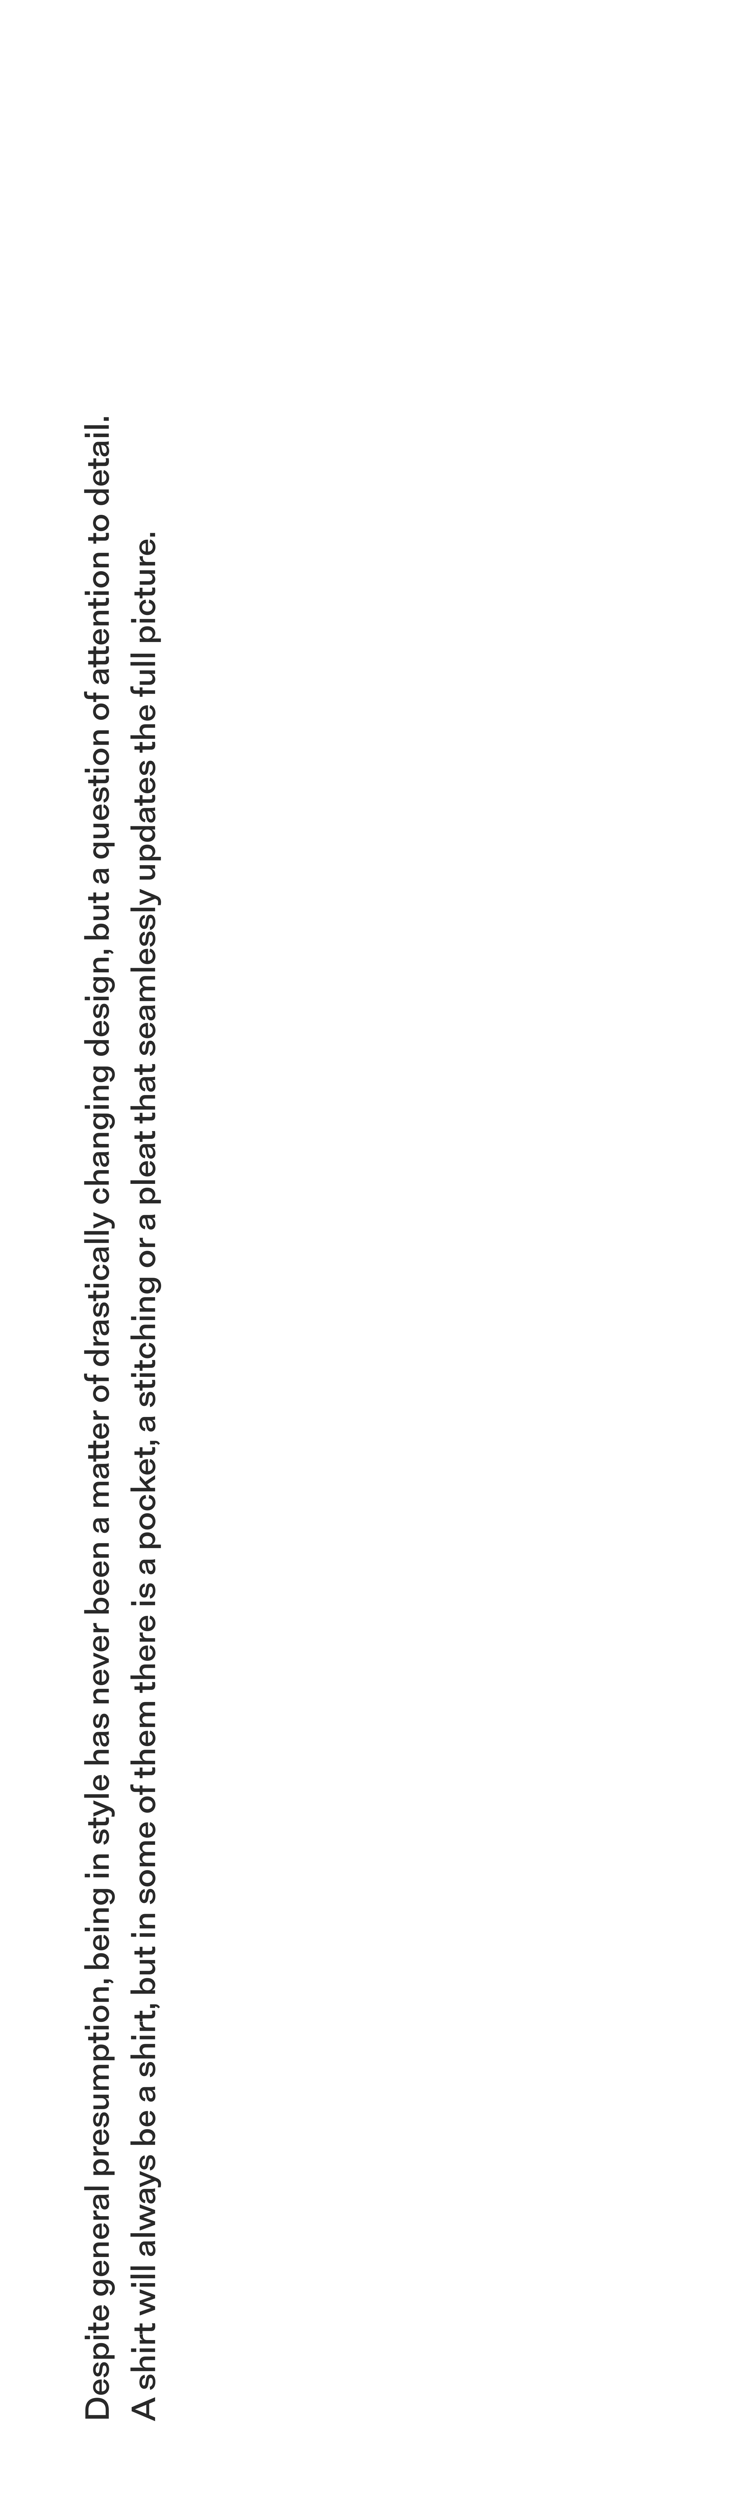<svg width="324" height="1080" viewBox="0 0 324 1080" fill="none" xmlns="http://www.w3.org/2000/svg">
<rect x="0" y="0" width="324" height="1080" fill="#808080" stroke="none"/>
<g clip-path="url(#clip0_1540_2377)">
<rect width="324" height="1080" fill="white"/>
<rect x="2" width="120.222" height="1082" fill="white"/>
<path d="M36.873 1044.82L47 1044.82L47 1041.02C47 1037.07 44.519 1035.8 41.936 1035.8C39.354 1035.8 36.873 1037.07 36.873 1041.02L36.873 1044.82ZM45.658 1043.26L38.214 1043.26L38.214 1040.97C38.214 1038.43 39.686 1037.39 41.936 1037.39C44.187 1037.39 45.658 1038.43 45.658 1040.97L45.658 1043.26ZM44.591 1029.11C45.485 1029.43 45.976 1030.09 45.976 1031.06C45.976 1032.11 45.283 1033.02 43.941 1033.03L43.941 1027.91C43.826 1027.91 43.725 1027.9 43.61 1027.9C41.503 1027.9 40.191 1029.34 40.191 1031.19C40.191 1033.05 41.576 1034.5 43.667 1034.5C45.803 1034.5 47.159 1033.05 47.159 1031.11C47.159 1029.48 46.235 1028.21 44.879 1027.8L44.591 1029.11ZM41.229 1031.2C41.229 1030.31 41.792 1029.51 42.946 1029.41L42.946 1033.02C41.835 1032.89 41.229 1032.08 41.229 1031.2ZM44.85 1027.03C45.831 1026.81 47.13 1025.95 47.13 1023.55C47.13 1021.59 46.192 1020.44 44.995 1020.44C44.432 1020.44 43.985 1020.62 43.639 1021.06C43.292 1021.48 43.076 1022.13 42.961 1023.41C42.831 1024.68 42.686 1025.15 42.153 1025.15C41.705 1025.15 41.33 1024.66 41.33 1023.65C41.33 1022.59 41.879 1022 42.629 1021.85L42.456 1020.51C41.345 1020.73 40.219 1021.68 40.219 1023.67C40.219 1025.7 41.287 1026.57 42.239 1026.57C42.787 1026.57 43.249 1026.37 43.552 1025.96C43.855 1025.57 44.057 1025.01 44.187 1023.68C44.317 1022.37 44.49 1021.87 45.081 1021.87C45.543 1021.87 46.019 1022.33 46.019 1023.54C46.019 1024.88 45.312 1025.53 44.663 1025.69L44.85 1027.03ZM40.263 1015.07C40.263 1016.24 40.912 1017.02 41.691 1017.41L41.691 1017.43L40.349 1017.43L40.349 1018.93L49.51 1018.93L49.51 1017.41L47.476 1017.41C46.683 1017.41 45.658 1017.43 45.658 1017.43L45.658 1017.41C46.437 1017.02 47.087 1016.24 47.087 1015.07C47.087 1013.54 45.918 1012.13 43.667 1012.13C41.431 1012.13 40.263 1013.54 40.263 1015.07ZM45.889 1015.59C45.889 1016.42 45.283 1017.45 43.667 1017.45C42.066 1017.45 41.46 1016.42 41.46 1015.59C41.46 1014.64 42.081 1013.69 43.667 1013.69C45.269 1013.69 45.889 1014.64 45.889 1015.59ZM38.863 1008.97L36.598 1008.97L36.598 1010.49L38.863 1010.49L38.863 1008.97ZM47 1008.97L40.349 1008.97L40.349 1010.49L47 1010.49L47 1008.97ZM45.788 1004.23C45.788 1004.83 45.572 1005.08 45.038 1005.08L41.561 1005.08L41.561 1003.29L40.349 1003.29L40.349 1005.08L38.084 1005.08L38.084 1006.59L40.349 1006.59L40.349 1007.89L41.561 1007.89L41.561 1006.59L45.269 1006.59C46.639 1006.59 47.072 1005.78 47.072 1004.54C47.072 1004.02 47.014 1003.53 46.928 1003.22L45.63 1003.22C45.716 1003.46 45.788 1003.85 45.788 1004.23ZM44.591 997.085C45.485 997.402 45.976 998.066 45.976 999.032C45.976 1000.09 45.283 1000.99 43.941 1001.01L43.941 995.887C43.826 995.887 43.725 995.873 43.61 995.873C41.503 995.873 40.191 997.316 40.191 999.162C40.191 1001.02 41.576 1002.48 43.667 1002.48C45.803 1002.48 47.159 1001.02 47.159 999.09C47.159 997.46 46.235 996.19 44.879 995.772L44.591 997.085ZM41.229 999.177C41.229 998.282 41.792 997.489 42.946 997.388L42.946 1000.99C41.835 1000.86 41.229 1000.06 41.229 999.177ZM41.662 986.408L41.662 986.423C40.883 986.827 40.263 987.591 40.263 988.746C40.263 990.304 41.403 991.689 43.552 991.689C45.687 991.689 46.827 990.304 46.827 988.746C46.827 987.591 46.206 986.827 45.456 986.437L45.456 986.423L46.437 986.423C47.721 986.423 48.428 987.245 48.428 988.342C48.428 989.308 47.88 989.943 47.303 990.159L47.606 991.544C48.645 991.241 49.611 990.044 49.611 988.37C49.611 986.279 48.327 984.908 46.091 984.908L40.349 984.908L40.349 986.408L41.662 986.408ZM45.687 988.241C45.687 989.178 45.052 990.145 43.552 990.145C42.052 990.145 41.417 989.178 41.417 988.241C41.417 987.418 42.052 986.365 43.552 986.365C45.038 986.365 45.687 987.418 45.687 988.241ZM44.591 977.854C45.485 978.171 45.976 978.835 45.976 979.802C45.976 980.855 45.283 981.764 43.941 981.778L43.941 976.657C43.826 976.657 43.725 976.642 43.61 976.642C41.503 976.642 40.191 978.085 40.191 979.931C40.191 981.792 41.576 983.25 43.667 983.25C45.803 983.25 47.159 981.792 47.159 979.859C47.159 978.229 46.235 976.959 44.879 976.541L44.591 977.854ZM41.229 979.946C41.229 979.051 41.792 978.258 42.946 978.157L42.946 981.764C41.835 981.634 41.229 980.826 41.229 979.946ZM40.263 971.088C40.263 972.416 41.157 973.18 41.734 973.483L41.734 973.498L40.349 973.498L40.349 974.983L47 974.983L47 973.469L43.307 973.469C42.412 973.469 41.475 972.762 41.475 971.637C41.475 970.771 41.994 970.223 42.975 970.223L47 970.223L47 968.708L42.744 968.708C41.186 968.708 40.263 969.631 40.263 971.088ZM44.591 961.737C45.485 962.054 45.976 962.718 45.976 963.684C45.976 964.737 45.283 965.646 43.941 965.661L43.941 960.539C43.826 960.539 43.725 960.525 43.61 960.525C41.503 960.525 40.191 961.967 40.191 963.814C40.191 965.675 41.576 967.132 43.667 967.132C45.803 967.132 47.159 965.675 47.159 963.742C47.159 962.112 46.235 960.842 44.879 960.424L44.591 961.737ZM41.229 963.829C41.229 962.934 41.792 962.141 42.946 962.04L42.946 965.646C41.835 965.516 41.229 964.709 41.229 963.829ZM40.32 955.245C40.32 956.544 41.157 957.149 41.705 957.366L41.705 957.38L40.349 957.38L40.349 958.866L47 958.866L47 957.351L43.437 957.351C42.254 957.351 41.691 956.529 41.691 955.447C41.691 955.245 41.72 955.043 41.749 954.884L40.335 954.884C40.32 955.043 40.32 955.173 40.32 955.245ZM42.383 948.151C41.042 948.151 40.191 949.262 40.191 951.036C40.191 953.143 41.345 954.066 42.6 954.297L42.802 952.984C42.023 952.84 41.345 952.393 41.345 951.036C41.345 950.027 41.763 949.594 42.225 949.594C42.874 949.594 42.917 950.459 43.148 951.816C43.437 953.561 44.014 954.456 45.24 954.456C46.279 954.456 47.159 953.648 47.159 952.032C47.159 950.416 46.221 949.68 45.759 949.478L45.759 949.464C46.221 949.464 46.668 949.392 47 949.305L47 947.906C46.639 948.036 45.918 948.151 45.11 948.151L42.383 948.151ZM46.091 951.715C46.091 952.652 45.644 953.013 45.139 953.013C44.591 953.013 44.259 952.667 44.042 951.354C43.855 950.229 43.754 949.781 43.595 949.594L44.042 949.594C45.384 949.594 46.091 950.589 46.091 951.715ZM47 946.102L47 944.587L36.353 944.587L36.353 946.102L47 946.102ZM40.263 935.685C40.263 936.853 40.912 937.632 41.691 938.022L41.691 938.036L40.349 938.036L40.349 939.537L49.51 939.537L49.51 938.022L47.476 938.022C46.683 938.022 45.658 938.036 45.658 938.036L45.658 938.022C46.437 937.632 47.087 936.853 47.087 935.685C47.087 934.156 45.918 932.742 43.667 932.742C41.431 932.742 40.263 934.156 40.263 935.685ZM45.889 936.204C45.889 937.026 45.283 938.065 43.667 938.065C42.066 938.065 41.46 937.026 41.46 936.204C41.46 935.252 42.081 934.3 43.667 934.3C45.269 934.3 45.889 935.252 45.889 936.204ZM40.32 927.477C40.32 928.775 41.157 929.381 41.705 929.597L41.705 929.612L40.349 929.612L40.349 931.098L47 931.098L47 929.583L43.437 929.583C42.254 929.583 41.691 928.761 41.691 927.679C41.691 927.477 41.72 927.275 41.749 927.116L40.335 927.116C40.32 927.275 40.32 927.404 40.32 927.477ZM44.591 921.162C45.485 921.479 45.976 922.143 45.976 923.109C45.976 924.162 45.283 925.071 43.941 925.086L43.941 919.964C43.826 919.964 43.725 919.95 43.61 919.95C41.503 919.95 40.191 921.392 40.191 923.239C40.191 925.1 41.576 926.557 43.667 926.557C45.803 926.557 47.159 925.1 47.159 923.167C47.159 921.537 46.235 920.267 44.879 919.849L44.591 921.162ZM41.229 923.254C41.229 922.359 41.792 921.566 42.946 921.465L42.946 925.071C41.835 924.941 41.229 924.134 41.229 923.254ZM44.85 919.084C45.831 918.868 47.13 918.002 47.13 915.607C47.13 913.645 46.192 912.491 44.995 912.491C44.432 912.491 43.985 912.679 43.639 913.111C43.292 913.53 43.076 914.179 42.961 915.463C42.831 916.732 42.686 917.209 42.153 917.209C41.705 917.209 41.33 916.718 41.33 915.708C41.33 914.641 41.879 914.049 42.629 913.905L42.456 912.563C41.345 912.78 40.219 913.732 40.219 915.723C40.219 917.757 41.287 918.622 42.239 918.622C42.787 918.622 43.249 918.42 43.552 918.016C43.855 917.627 44.057 917.064 44.187 915.737C44.317 914.424 44.49 913.919 45.081 913.919C45.543 913.919 46.019 914.381 46.019 915.593C46.019 916.934 45.312 917.584 44.663 917.742L44.85 919.084ZM44.042 906.391C44.937 906.391 45.875 907.098 45.875 908.151C45.875 909.031 45.355 909.579 44.374 909.579L40.349 909.579L40.349 911.094L44.591 911.094C46.149 911.094 47.087 910.156 47.087 908.728C47.087 907.444 46.192 906.679 45.615 906.376L45.615 906.362L47 906.362L47 904.876L40.349 904.876L40.349 906.391L44.042 906.391ZM40.263 894.326C40.263 895.639 41.128 896.418 41.835 896.735L41.835 896.749C40.825 897.052 40.263 897.86 40.263 898.957C40.263 900.241 41.157 900.976 41.734 901.279L41.734 901.294L40.349 901.294L40.349 902.78L47 902.78L47 901.265L43.307 901.265C42.412 901.265 41.475 900.572 41.475 899.519C41.475 898.668 41.994 898.134 42.975 898.134L47 898.134L47 896.62L43.307 896.62C42.412 896.62 41.475 895.941 41.475 894.874C41.475 894.037 41.994 893.489 42.975 893.489L47 893.489L47 891.974L42.744 891.974C41.186 891.974 40.263 892.912 40.263 894.326ZM40.263 886.135C40.263 887.304 40.912 888.083 41.691 888.473L41.691 888.487L40.349 888.487L40.349 889.987L49.51 889.987L49.51 888.473L47.476 888.473C46.683 888.473 45.658 888.487 45.658 888.487L45.658 888.473C46.437 888.083 47.087 887.304 47.087 886.135C47.087 884.606 45.918 883.192 43.667 883.192C41.431 883.192 40.263 884.606 40.263 886.135ZM45.889 886.655C45.889 887.477 45.283 888.516 43.667 888.516C42.066 888.516 41.46 887.477 41.46 886.655C41.46 885.703 42.081 884.75 43.667 884.75C45.269 884.75 45.889 885.703 45.889 886.655ZM45.788 878.978C45.788 879.584 45.572 879.829 45.038 879.829L41.561 879.829L41.561 878.041L40.349 878.041L40.349 879.829L38.084 879.829L38.084 881.344L40.349 881.344L40.349 882.643L41.561 882.643L41.561 881.344L45.269 881.344C46.639 881.344 47.072 880.536 47.072 879.296C47.072 878.776 47.014 878.286 46.928 877.968L45.63 877.968C45.716 878.214 45.788 878.603 45.788 878.978ZM38.863 875.131L36.598 875.131L36.598 876.645L38.863 876.645L38.863 875.131ZM47 875.131L40.349 875.131L40.349 876.645L47 876.645L47 875.131ZM40.191 869.937C40.191 871.856 41.532 873.472 43.667 873.472C45.817 873.472 47.159 871.856 47.159 869.937C47.159 868.033 45.817 866.417 43.667 866.417C41.532 866.417 40.191 868.033 40.191 869.937ZM45.932 869.937C45.932 870.976 45.168 871.928 43.667 871.928C42.181 871.928 41.417 870.976 41.417 869.937C41.417 868.913 42.181 867.961 43.667 867.961C45.168 867.961 45.932 868.913 45.932 869.937ZM40.263 860.874C40.263 862.201 41.157 862.966 41.734 863.268L41.734 863.283L40.349 863.283L40.349 864.769L47 864.769L47 863.254L43.307 863.254C42.412 863.254 41.475 862.547 41.475 861.422C41.475 860.556 41.994 860.008 42.975 860.008L47 860.008L47 858.493L42.744 858.493C41.186 858.493 40.263 859.417 40.263 860.874ZM47 856.658L47 856.038L47.072 856.038C47.664 856.038 48.01 856.312 48.342 856.817L49.092 856.355C48.544 855.345 47.794 855.1 47.072 855.1L44.822 855.1L44.822 856.658L47 856.658ZM40.263 846.673C40.263 847.842 40.912 848.621 41.691 849.011L41.691 849.025C41.691 849.025 40.652 849.011 39.873 849.011L36.353 849.011L36.353 850.525L47 850.525L47 849.025L45.658 849.025L45.658 849.011C46.437 848.621 47.087 847.842 47.087 846.673C47.087 845.144 45.918 843.73 43.667 843.73C41.431 843.73 40.263 845.144 40.263 846.673ZM45.889 847.193C45.889 848.015 45.283 849.054 43.667 849.054C42.066 849.054 41.46 848.015 41.46 847.193C41.46 846.241 42.081 845.288 43.667 845.288C45.269 845.288 45.889 846.241 45.889 847.193ZM44.591 837.124C45.485 837.441 45.976 838.105 45.976 839.071C45.976 840.124 45.283 841.033 43.941 841.048L43.941 835.926C43.826 835.926 43.725 835.912 43.61 835.912C41.503 835.912 40.191 837.354 40.191 839.201C40.191 841.062 41.576 842.519 43.667 842.519C45.803 842.519 47.159 841.062 47.159 839.129C47.159 837.499 46.235 836.229 44.879 835.811L44.591 837.124ZM41.229 839.215C41.229 838.321 41.792 837.527 42.946 837.426L42.946 841.033C41.835 840.903 41.229 840.095 41.229 839.215ZM38.863 832.738L36.598 832.738L36.598 834.253L38.863 834.253L38.863 832.738ZM47 832.738L40.349 832.738L40.349 834.253L47 834.253L47 832.738ZM40.263 826.751C40.263 828.078 41.157 828.843 41.734 829.146L41.734 829.16L40.349 829.16L40.349 830.646L47 830.646L47 829.132L43.307 829.132C42.412 829.132 41.475 828.425 41.475 827.299C41.475 826.434 41.994 825.886 42.975 825.886L47 825.886L47 824.371L42.744 824.371C41.186 824.371 40.263 825.294 40.263 826.751ZM41.662 817.515L41.662 817.529C40.883 817.933 40.263 818.698 40.263 819.852C40.263 821.41 41.402 822.795 43.552 822.795C45.687 822.795 46.827 821.41 46.827 819.852C46.827 818.698 46.206 817.933 45.456 817.544L45.456 817.529L46.437 817.529C47.721 817.529 48.428 818.352 48.428 819.448C48.428 820.415 47.88 821.049 47.303 821.266L47.606 822.651C48.645 822.348 49.611 821.15 49.611 819.477C49.611 817.385 48.327 816.015 46.091 816.015L40.349 816.015L40.349 817.515L41.662 817.515ZM45.687 819.347C45.687 820.285 45.052 821.251 43.552 821.251C42.052 821.251 41.417 820.285 41.417 819.347C41.417 818.525 42.052 817.472 43.552 817.472C45.038 817.472 45.687 818.525 45.687 819.347ZM38.863 809.45L36.598 809.45L36.598 810.965L38.863 810.965L38.863 809.45ZM47 809.45L40.349 809.45L40.349 810.965L47 810.965L47 809.45ZM40.263 803.463C40.263 804.79 41.157 805.555 41.734 805.858L41.734 805.872L40.349 805.872L40.349 807.358L47 807.358L47 805.843L43.307 805.843C42.412 805.843 41.475 805.136 41.475 804.011C41.475 803.145 41.994 802.597 42.975 802.597L47 802.597L47 801.082L42.744 801.082C41.186 801.082 40.263 802.006 40.263 803.463ZM44.85 796.88C45.831 796.664 47.13 795.798 47.13 793.403C47.13 791.441 46.192 790.287 44.995 790.287C44.432 790.287 43.985 790.475 43.639 790.907C43.292 791.326 43.076 791.975 42.961 793.259C42.831 794.528 42.686 795.005 42.153 795.005C41.705 795.005 41.33 794.514 41.33 793.504C41.33 792.437 41.879 791.845 42.629 791.701L42.456 790.359C41.345 790.576 40.219 791.528 40.219 793.519C40.219 795.553 41.287 796.418 42.239 796.418C42.787 796.418 43.249 796.216 43.552 795.812C43.855 795.423 44.057 794.86 44.187 793.533C44.317 792.22 44.49 791.715 45.081 791.715C45.543 791.715 46.019 792.177 46.019 793.389C46.019 794.73 45.312 795.38 44.663 795.538L44.85 796.88ZM45.788 786.121C45.788 786.727 45.572 786.972 45.038 786.972L41.561 786.972L41.561 785.183L40.349 785.183L40.349 786.972L38.084 786.972L38.084 788.487L40.349 788.487L40.349 789.785L41.561 789.785L41.561 788.487L45.269 788.487C46.639 788.487 47.072 787.679 47.072 786.438C47.072 785.919 47.014 785.428 46.928 785.111L45.63 785.111C45.716 785.356 45.788 785.746 45.788 786.121ZM44.086 780.701C44.749 780.96 45.456 781.22 45.456 781.22L45.456 781.234C45.456 781.234 44.749 781.48 44.086 781.739L40.349 783.168L40.349 784.74L47 781.985L47.476 782.201C47.952 782.417 48.313 782.72 48.313 783.586C48.313 783.975 48.241 784.394 48.111 784.769L49.409 784.769C49.496 784.379 49.568 783.947 49.568 783.456C49.568 781.811 48.702 781.22 47.851 780.845L47 780.47L40.349 777.729L40.349 779.258L44.086 780.701ZM47 776.589L47 775.074L36.353 775.074L36.353 776.589L47 776.589ZM44.591 768.019C45.485 768.337 45.976 769 45.976 769.967C45.976 771.02 45.283 771.929 43.941 771.943L43.941 766.822C43.826 766.822 43.725 766.807 43.61 766.807C41.503 766.807 40.191 768.25 40.191 770.097C40.191 771.958 41.576 773.415 43.667 773.415C45.803 773.415 47.159 771.958 47.159 770.025C47.159 768.394 46.235 767.125 44.879 766.706L44.591 768.019ZM41.229 770.111C41.229 769.217 41.792 768.423 42.946 768.322L42.946 771.929C41.835 771.799 41.229 770.991 41.229 770.111ZM40.263 758.295C40.263 759.622 41.157 760.387 41.734 760.69L41.734 760.704C41.734 760.704 40.797 760.675 39.873 760.675L36.353 760.675L36.353 762.19L47 762.19L47 760.675L43.307 760.675C42.412 760.675 41.475 759.968 41.475 758.843C41.475 757.978 41.994 757.429 42.975 757.429L47 757.429L47 755.915L42.744 755.915C41.186 755.915 40.263 756.838 40.263 758.295ZM42.383 748.164C41.042 748.164 40.191 749.275 40.191 751.05C40.191 753.156 41.345 754.079 42.6 754.31L42.802 752.997C42.023 752.853 41.345 752.406 41.345 751.05C41.345 750.04 41.763 749.607 42.225 749.607C42.874 749.607 42.917 750.473 43.148 751.829C43.437 753.574 44.014 754.469 45.24 754.469C46.279 754.469 47.159 753.661 47.159 752.045C47.159 750.429 46.221 749.694 45.759 749.492L45.759 749.477C46.221 749.477 46.668 749.405 47 749.318L47 747.919C46.639 748.049 45.918 748.164 45.11 748.164L42.383 748.164ZM46.091 751.728C46.091 752.665 45.644 753.026 45.139 753.026C44.591 753.026 44.259 752.68 44.042 751.367C43.855 750.242 43.754 749.795 43.595 749.607L44.042 749.607C45.384 749.607 46.091 750.602 46.091 751.728ZM44.85 746.88C45.831 746.663 47.13 745.798 47.13 743.403C47.13 741.441 46.192 740.287 44.995 740.287C44.432 740.287 43.985 740.474 43.639 740.907C43.292 741.325 43.076 741.975 42.961 743.259C42.831 744.528 42.686 745.004 42.153 745.004C41.705 745.004 41.33 744.514 41.33 743.504C41.33 742.436 41.879 741.845 42.629 741.701L42.456 740.359C41.345 740.575 40.219 741.527 40.219 743.518C40.219 745.553 41.287 746.418 42.239 746.418C42.787 746.418 43.249 746.216 43.552 745.812C43.855 745.423 44.057 744.86 44.187 743.533C44.317 742.22 44.49 741.715 45.081 741.715C45.543 741.715 46.019 742.177 46.019 743.389C46.019 744.73 45.312 745.379 44.663 745.538L44.85 746.88ZM40.263 731.921C40.263 733.248 41.157 734.013 41.734 734.316L41.734 734.33L40.349 734.33L40.349 735.816L47 735.816L47 734.302L43.307 734.302C42.412 734.302 41.475 733.595 41.475 732.469C41.475 731.604 41.994 731.056 42.975 731.056L47 731.056L47 729.541L42.744 729.541C41.186 729.541 40.263 730.464 40.263 731.921ZM44.591 722.57C45.485 722.887 45.976 723.551 45.976 724.517C45.976 725.57 45.283 726.479 43.941 726.494L43.941 721.372C43.826 721.372 43.725 721.358 43.61 721.358C41.503 721.358 40.191 722.8 40.191 724.647C40.191 726.508 41.576 727.965 43.667 727.965C45.803 727.965 47.159 726.508 47.159 724.575C47.159 722.945 46.235 721.675 44.879 721.257L44.591 722.57ZM41.229 724.661C41.229 723.767 41.792 722.974 42.946 722.873L42.946 726.479C41.835 726.349 41.229 725.541 41.229 724.661ZM44.086 716.823C44.749 717.083 45.456 717.343 45.456 717.343L45.456 717.357C45.456 717.357 44.749 717.602 44.086 717.862L40.349 719.29L40.349 720.863L47 718.107L47 716.592L40.349 713.851L40.349 715.38L44.086 716.823ZM44.591 707.96C45.485 708.277 45.976 708.941 45.976 709.907C45.976 710.96 45.283 711.869 43.941 711.884L43.941 706.762C43.826 706.762 43.725 706.748 43.61 706.748C41.503 706.748 40.191 708.191 40.191 710.037C40.191 711.898 41.576 713.355 43.667 713.355C45.803 713.355 47.159 711.898 47.159 709.965C47.159 708.335 46.235 707.065 44.879 706.647L44.591 707.96ZM41.229 710.052C41.229 709.157 41.792 708.364 42.946 708.263L42.946 711.869C41.835 711.74 41.229 710.932 41.229 710.052ZM40.32 701.468C40.32 702.767 41.157 703.373 41.705 703.589L41.705 703.603L40.349 703.603L40.349 705.089L47 705.089L47 703.575L43.437 703.575C42.254 703.575 41.691 702.752 41.691 701.67C41.691 701.468 41.72 701.266 41.749 701.108L40.335 701.108C40.32 701.266 40.32 701.396 40.32 701.468ZM40.263 693.151C40.263 694.319 40.912 695.098 41.691 695.488L41.691 695.502C41.691 695.502 40.652 695.488 39.873 695.488L36.353 695.488L36.353 697.002L47 697.002L47 695.502L45.658 695.502L45.658 695.488C46.437 695.098 47.087 694.319 47.087 693.151C47.087 691.621 45.918 690.208 43.667 690.208C41.431 690.208 40.263 691.621 40.263 693.151ZM45.889 693.67C45.889 694.492 45.283 695.531 43.667 695.531C42.066 695.531 41.46 694.492 41.46 693.67C41.46 692.718 42.081 691.766 43.667 691.766C45.269 691.766 45.889 692.718 45.889 693.67ZM44.591 683.601C45.485 683.918 45.976 684.582 45.976 685.548C45.976 686.601 45.283 687.51 43.941 687.525L43.941 682.403C43.826 682.403 43.725 682.389 43.61 682.389C41.503 682.389 40.191 683.832 40.191 685.678C40.191 687.539 41.576 688.996 43.667 688.996C45.803 688.996 47.159 687.539 47.159 685.606C47.159 683.976 46.235 682.706 44.879 682.288L44.591 683.601ZM41.229 685.693C41.229 684.798 41.792 684.005 42.946 683.904L42.946 687.51C41.835 687.38 41.229 686.573 41.229 685.693ZM44.591 675.767C45.485 676.085 45.976 676.748 45.976 677.715C45.976 678.768 45.283 679.677 43.941 679.692L43.941 674.57C43.826 674.57 43.725 674.556 43.61 674.556C41.503 674.556 40.191 675.998 40.191 677.845C40.191 679.706 41.576 681.163 43.667 681.163C45.803 681.163 47.159 679.706 47.159 677.773C47.159 676.143 46.235 674.873 44.879 674.455L44.591 675.767ZM41.229 677.859C41.229 676.965 41.792 676.171 42.946 676.07L42.946 679.677C41.835 679.547 41.229 678.739 41.229 677.859ZM40.263 669.002C40.263 670.329 41.157 671.094 41.734 671.397L41.734 671.411L40.349 671.411L40.349 672.897L47 672.897L47 671.382L43.307 671.382C42.412 671.382 41.475 670.675 41.475 669.55C41.475 668.684 41.994 668.136 42.975 668.136L47 668.136L47 666.621L42.744 666.621C41.186 666.621 40.263 667.545 40.263 669.002ZM42.383 655.913C41.042 655.913 40.191 657.023 40.191 658.798C40.191 660.904 41.345 661.827 42.6 662.058L42.802 660.745C42.023 660.601 41.345 660.154 41.345 658.798C41.345 657.788 41.763 657.355 42.225 657.355C42.874 657.355 42.917 658.221 43.148 659.577C43.437 661.323 44.014 662.217 45.24 662.217C46.279 662.217 47.159 661.409 47.159 659.793C47.159 658.178 46.221 657.442 45.759 657.24L45.759 657.225C46.221 657.225 46.668 657.153 47 657.067L47 655.667C46.639 655.797 45.918 655.913 45.11 655.913L42.383 655.913ZM46.091 659.476C46.091 660.414 45.644 660.774 45.139 660.774C44.591 660.774 44.259 660.428 44.042 659.115C43.855 657.99 43.754 657.543 43.595 657.355L44.042 657.355C45.384 657.355 46.091 658.351 46.091 659.476ZM40.263 642.451C40.263 643.764 41.128 644.543 41.835 644.86L41.835 644.874C40.825 645.177 40.263 645.985 40.263 647.082C40.263 648.366 41.157 649.101 41.734 649.404L41.734 649.419L40.349 649.419L40.349 650.905L47 650.905L47 649.39L43.307 649.39C42.412 649.39 41.475 648.698 41.475 647.644C41.475 646.793 41.994 646.259 42.975 646.259L47 646.259L47 644.745L43.307 644.745C42.412 644.745 41.475 644.067 41.475 642.999C41.475 642.162 41.994 641.614 42.975 641.614L47 641.614L47 640.099L42.744 640.099C41.186 640.099 40.263 641.037 40.263 642.451ZM42.383 632.371C41.042 632.371 40.191 633.481 40.191 635.256C40.191 637.362 41.345 638.285 42.6 638.516L42.802 637.203C42.023 637.059 41.345 636.612 41.345 635.256C41.345 634.246 41.763 633.813 42.225 633.813C42.874 633.813 42.917 634.679 43.148 636.035C43.437 637.781 44.014 638.675 45.24 638.675C46.279 638.675 47.159 637.867 47.159 636.251C47.159 634.636 46.221 633.9 45.759 633.698L45.759 633.683C46.221 633.683 46.668 633.611 47 633.525L47 632.125C46.639 632.255 45.918 632.371 45.11 632.371L42.383 632.371ZM46.091 635.934C46.091 636.872 45.644 637.232 45.139 637.232C44.591 637.232 44.259 636.886 44.042 635.573C43.855 634.448 43.754 634.001 43.595 633.813L44.042 633.813C45.384 633.813 46.091 634.809 46.091 635.934ZM45.788 627.751C45.788 628.357 45.572 628.603 45.038 628.603L41.561 628.603L41.561 626.814L40.349 626.814L40.349 628.603L38.084 628.603L38.084 630.117L40.349 630.117L40.349 631.416L41.561 631.416L41.561 630.117L45.269 630.117C46.639 630.117 47.072 629.31 47.072 628.069C47.072 627.549 47.014 627.059 46.928 626.742L45.629 626.742C45.716 626.987 45.788 627.376 45.788 627.751ZM45.788 623.257C45.788 623.863 45.572 624.108 45.038 624.108L41.561 624.108L41.561 622.319L40.349 622.319L40.349 624.108L38.084 624.108L38.084 625.623L40.349 625.623L40.349 626.922L41.561 626.922L41.561 625.623L45.269 625.623C46.639 625.623 47.072 624.815 47.072 623.575C47.072 623.055 47.014 622.565 46.928 622.247L45.629 622.247C45.716 622.493 45.788 622.882 45.788 623.257ZM44.591 616.117C45.485 616.434 45.976 617.098 45.976 618.064C45.976 619.117 45.283 620.026 43.941 620.041L43.941 614.919C43.826 614.919 43.725 614.905 43.61 614.905C41.503 614.905 40.191 616.347 40.191 618.194C40.191 620.055 41.576 621.512 43.667 621.512C45.803 621.512 47.159 620.055 47.159 618.122C47.159 616.492 46.235 615.222 44.879 614.804L44.591 616.117ZM41.229 618.208C41.229 617.314 41.792 616.52 42.946 616.42L42.946 620.026C41.835 619.896 41.229 619.088 41.229 618.208ZM40.32 609.625C40.32 610.923 41.157 611.529 41.705 611.746L41.705 611.76L40.349 611.76L40.349 613.246L47 613.246L47 611.731L43.437 611.731C42.254 611.731 41.691 610.909 41.691 609.827C41.691 609.625 41.72 609.423 41.749 609.264L40.335 609.264C40.32 609.423 40.32 609.553 40.32 609.625ZM40.191 602.058C40.191 603.976 41.532 605.592 43.667 605.592C45.817 605.592 47.159 603.976 47.159 602.058C47.159 600.153 45.817 598.537 43.667 598.537C41.532 598.537 40.191 600.153 40.191 602.058ZM45.932 602.058C45.932 603.096 45.168 604.048 43.667 604.048C42.181 604.048 41.417 603.096 41.417 602.058C41.417 601.033 42.181 600.081 43.667 600.081C45.168 600.081 45.932 601.033 45.932 602.058ZM37.579 594.132C37.579 593.829 37.608 593.555 37.666 593.368L36.367 593.368C36.324 593.555 36.295 593.872 36.295 594.248C36.295 595.575 36.8 596.614 38.503 596.614L40.349 596.614L40.349 597.897L41.561 597.897L41.561 596.614L47 596.614L47 595.099L41.561 595.099L41.561 593.815L40.349 593.815L40.349 595.128L38.532 595.128C37.781 595.128 37.579 594.767 37.579 594.132ZM39.873 584.829C40.652 584.829 41.691 584.8 41.691 584.8L41.691 584.815C40.912 585.218 40.263 585.983 40.263 587.152C40.263 588.695 41.431 590.095 43.667 590.095C45.918 590.095 47.087 588.695 47.087 587.152C47.087 585.983 46.437 585.218 45.658 584.815L45.658 584.8L47 584.8L47 583.314L36.353 583.314L36.353 584.829L39.873 584.829ZM45.889 586.647C45.889 587.584 45.269 588.551 43.667 588.551C42.081 588.551 41.46 587.584 41.46 586.647C41.46 585.824 42.066 584.771 43.667 584.771C45.283 584.771 45.889 585.824 45.889 586.647ZM40.32 577.602C40.32 578.9 41.157 579.506 41.705 579.722L41.705 579.737L40.349 579.737L40.349 581.223L47 581.223L47 579.708L43.437 579.708C42.254 579.708 41.691 578.886 41.691 577.804C41.691 577.602 41.72 577.4 41.749 577.241L40.335 577.241C40.32 577.4 40.32 577.53 40.32 577.602ZM42.383 570.508C41.042 570.508 40.191 571.619 40.191 573.393C40.191 575.499 41.345 576.423 42.6 576.654L42.802 575.341C42.023 575.196 41.345 574.749 41.345 573.393C41.345 572.383 41.763 571.95 42.225 571.95C42.874 571.95 42.917 572.816 43.148 574.172C43.437 575.918 44.014 576.812 45.24 576.812C46.279 576.812 47.159 576.004 47.159 574.389C47.159 572.773 46.221 572.037 45.759 571.835L45.759 571.821C46.221 571.821 46.668 571.748 47 571.662L47 570.263C46.639 570.392 45.918 570.508 45.11 570.508L42.383 570.508ZM46.091 574.071C46.091 575.009 45.644 575.37 45.139 575.37C44.591 575.37 44.259 575.023 44.042 573.711C43.855 572.585 43.754 572.138 43.595 571.95L44.042 571.95C45.384 571.95 46.091 572.946 46.091 574.071ZM44.85 569.223C45.831 569.007 47.13 568.141 47.13 565.746C47.13 563.784 46.192 562.63 44.995 562.63C44.432 562.63 43.985 562.818 43.639 563.251C43.292 563.669 43.076 564.318 42.961 565.602C42.831 566.872 42.686 567.348 42.153 567.348C41.705 567.348 41.33 566.857 41.33 565.847C41.33 564.78 41.879 564.188 42.629 564.044L42.456 562.702C41.345 562.919 40.219 563.871 40.219 565.862C40.219 567.896 41.287 568.762 42.239 568.762C42.787 568.762 43.249 568.56 43.552 568.156C43.855 567.766 44.057 567.204 44.187 565.876C44.317 564.563 44.49 564.058 45.081 564.058C45.543 564.058 46.019 564.52 46.019 565.732C46.019 567.074 45.312 567.723 44.663 567.882L44.85 569.223ZM45.788 558.464C45.788 559.07 45.572 559.315 45.038 559.315L41.561 559.315L41.561 557.526L40.349 557.526L40.349 559.315L38.084 559.315L38.084 560.83L40.349 560.83L40.349 562.128L41.561 562.128L41.561 560.83L45.269 560.83C46.639 560.83 47.072 560.022 47.072 558.781C47.072 558.262 47.014 557.772 46.928 557.454L45.629 557.454C45.716 557.699 45.788 558.089 45.788 558.464ZM38.863 554.616L36.598 554.616L36.598 556.131L38.863 556.131L38.863 554.616ZM47 554.616L40.349 554.616L40.349 556.131L47 556.131L47 554.616ZM45.932 549.524C45.932 550.476 45.24 551.414 43.667 551.414C42.109 551.414 41.417 550.476 41.417 549.524C41.417 548.644 41.951 547.908 43.119 547.72L42.888 546.278C41.273 546.537 40.191 547.735 40.191 549.524C40.191 551.37 41.532 552.957 43.667 552.957C45.817 552.957 47.159 551.37 47.159 549.524C47.159 547.735 46.077 546.537 44.461 546.278L44.23 547.72C45.399 547.908 45.932 548.644 45.932 549.524ZM42.383 538.978C41.042 538.978 40.191 540.088 40.191 541.863C40.191 543.969 41.345 544.893 42.6 545.123L42.802 543.811C42.023 543.666 41.345 543.219 41.345 541.863C41.345 540.853 41.763 540.42 42.225 540.42C42.874 540.42 42.917 541.286 43.148 542.642C43.437 544.388 44.014 545.282 45.24 545.282C46.279 545.282 47.159 544.474 47.159 542.858C47.159 541.243 46.221 540.507 45.759 540.305L45.759 540.29C46.221 540.29 46.668 540.218 47 540.132L47 538.732C46.639 538.862 45.918 538.978 45.11 538.978L42.383 538.978ZM46.091 542.541C46.091 543.479 45.644 543.839 45.139 543.839C44.591 543.839 44.259 543.493 44.042 542.18C43.855 541.055 43.754 540.608 43.595 540.42L44.042 540.42C45.384 540.42 46.091 541.416 46.091 542.541ZM47 536.928L47 535.414L36.353 535.414L36.353 536.928L47 536.928ZM47 533.322L47 531.807L36.353 531.807L36.353 533.322L47 533.322ZM44.086 526.628C44.749 526.887 45.456 527.147 45.456 527.147L45.456 527.162C45.456 527.162 44.749 527.407 44.086 527.667L40.349 529.095L40.349 530.667L47 527.912L47.476 528.128C47.952 528.345 48.313 528.648 48.313 529.513C48.313 529.903 48.241 530.321 48.111 530.696L49.409 530.696C49.496 530.307 49.568 529.874 49.568 529.383C49.568 527.739 48.702 527.147 47.851 526.772L47 526.397L40.349 523.656L40.349 525.185L44.086 526.628ZM45.932 516.557C45.932 517.509 45.24 518.446 43.667 518.446C42.109 518.446 41.417 517.509 41.417 516.557C41.417 515.677 41.951 514.941 43.119 514.753L42.888 513.311C41.273 513.57 40.191 514.768 40.191 516.557C40.191 518.403 41.532 519.99 43.667 519.99C45.817 519.99 47.159 518.403 47.159 516.557C47.159 514.768 46.077 513.57 44.461 513.311L44.23 514.753C45.399 514.941 45.932 515.677 45.932 516.557ZM40.263 507.857C40.263 509.184 41.157 509.949 41.734 510.252L41.734 510.266C41.734 510.266 40.797 510.237 39.873 510.237L36.353 510.237L36.353 511.752L47 511.752L47 510.237L43.307 510.237C42.412 510.237 41.475 509.531 41.475 508.405C41.475 507.54 41.994 506.991 42.975 506.991L47 506.991L47 505.477L42.744 505.477C41.186 505.477 40.263 506.4 40.263 507.857ZM42.383 497.726C41.042 497.726 40.191 498.837 40.191 500.612C40.191 502.718 41.345 503.641 42.6 503.872L42.802 502.559C42.023 502.415 41.345 501.968 41.345 500.612C41.345 499.602 41.763 499.169 42.225 499.169C42.874 499.169 42.917 500.035 43.148 501.391C43.437 503.136 44.014 504.031 45.24 504.031C46.279 504.031 47.159 503.223 47.159 501.607C47.159 499.991 46.221 499.256 45.759 499.054L45.759 499.039C46.221 499.039 46.668 498.967 47 498.88L47 497.481C46.639 497.611 45.918 497.726 45.11 497.726L42.383 497.726ZM46.091 501.29C46.091 502.227 45.644 502.588 45.139 502.588C44.591 502.588 44.259 502.242 44.042 500.929C43.855 499.804 43.754 499.357 43.595 499.169L44.042 499.169C45.384 499.169 46.091 500.164 46.091 501.29ZM40.263 491.782C40.263 493.109 41.157 493.874 41.734 494.177L41.734 494.191L40.349 494.191L40.349 495.677L47 495.677L47 494.162L43.307 494.162C42.412 494.162 41.475 493.456 41.475 492.33C41.475 491.465 41.994 490.916 42.975 490.916L47 490.916L47 489.402L42.744 489.402C41.186 489.402 40.263 490.325 40.263 491.782ZM41.662 482.546L41.662 482.56C40.883 482.964 40.263 483.729 40.263 484.883C40.263 486.441 41.402 487.826 43.552 487.826C45.687 487.826 46.827 486.441 46.827 484.883C46.827 483.729 46.206 482.964 45.456 482.575L45.456 482.56L46.437 482.56C47.721 482.56 48.428 483.383 48.428 484.479C48.428 485.446 47.88 486.08 47.303 486.297L47.606 487.682C48.645 487.379 49.611 486.181 49.611 484.508C49.611 482.416 48.327 481.045 46.091 481.045L40.349 481.045L40.349 482.546L41.662 482.546ZM45.687 484.378C45.687 485.316 45.052 486.282 43.552 486.282C42.052 486.282 41.417 485.316 41.417 484.378C41.417 483.556 42.052 482.503 43.552 482.503C45.038 482.503 45.687 483.556 45.687 484.378ZM38.863 477.439L36.598 477.439L36.598 478.954L38.863 478.954L38.863 477.439ZM47 477.439L40.349 477.439L40.349 478.954L47 478.954L47 477.439ZM40.263 471.452C40.263 472.78 41.157 473.544 41.734 473.847L41.734 473.862L40.349 473.862L40.349 475.347L47 475.347L47 473.833L43.307 473.833C42.412 473.833 41.475 473.126 41.475 472C41.475 471.135 41.994 470.587 42.975 470.587L47 470.587L47 469.072L42.744 469.072C41.186 469.072 40.263 469.995 40.263 471.452ZM41.662 462.216L41.662 462.23C40.883 462.634 40.263 463.399 40.263 464.553C40.263 466.111 41.402 467.496 43.552 467.496C45.687 467.496 46.827 466.111 46.827 464.553C46.827 463.399 46.206 462.634 45.456 462.245L45.456 462.23L46.437 462.23C47.721 462.23 48.428 463.053 48.428 464.149C48.428 465.116 47.88 465.751 47.303 465.967L47.606 467.352C48.645 467.049 49.611 465.852 49.611 464.178C49.611 462.086 48.327 460.716 46.091 460.716L40.349 460.716L40.349 462.216L41.662 462.216ZM45.687 464.048C45.687 464.986 45.052 465.953 43.552 465.953C42.052 465.953 41.417 464.986 41.417 464.048C41.417 463.226 42.052 462.173 43.552 462.173C45.038 462.173 45.687 463.226 45.687 464.048ZM39.873 450.833C40.652 450.833 41.691 450.804 41.691 450.804L41.691 450.818C40.912 451.222 40.263 451.987 40.263 453.156C40.263 454.699 41.431 456.099 43.667 456.099C45.918 456.099 47.087 454.699 47.087 453.156C47.087 451.987 46.437 451.222 45.658 450.818L45.658 450.804L47 450.804L47 449.318L36.353 449.318L36.353 450.833L39.873 450.833ZM45.889 452.651C45.889 453.588 45.269 454.555 43.667 454.555C42.081 454.555 41.46 453.588 41.46 452.651C41.46 451.828 42.066 450.775 43.667 450.775C45.283 450.775 45.889 451.828 45.889 452.651ZM44.591 442.264C45.485 442.581 45.976 443.245 45.976 444.212C45.976 445.265 45.283 446.174 43.941 446.188L43.941 441.067C43.826 441.067 43.725 441.052 43.61 441.052C41.503 441.052 40.191 442.495 40.191 444.341C40.191 446.202 41.575 447.66 43.667 447.66C45.803 447.66 47.159 446.202 47.159 444.269C47.159 442.639 46.235 441.369 44.879 440.951L44.591 442.264ZM41.229 444.356C41.229 443.461 41.792 442.668 42.946 442.567L42.946 446.174C41.835 446.044 41.229 445.236 41.229 444.356ZM44.85 440.186C45.831 439.97 47.13 439.104 47.13 436.709C47.13 434.747 46.192 433.593 44.995 433.593C44.432 433.593 43.985 433.781 43.639 434.214C43.292 434.632 43.076 435.281 42.961 436.565C42.831 437.835 42.686 438.311 42.153 438.311C41.705 438.311 41.33 437.82 41.33 436.81C41.33 435.743 41.879 435.151 42.629 435.007L42.456 433.665C41.345 433.882 40.219 434.834 40.219 436.825C40.219 438.859 41.287 439.725 42.239 439.725C42.787 439.725 43.249 439.523 43.552 439.119C43.855 438.729 44.057 438.167 44.187 436.839C44.317 435.526 44.49 435.022 45.081 435.022C45.543 435.022 46.019 435.483 46.019 436.695C46.019 438.037 45.312 438.686 44.663 438.845L44.85 440.186ZM38.863 430.567L36.598 430.567L36.598 432.082L38.863 432.082L38.863 430.567ZM47 430.567L40.349 430.567L40.349 432.082L47 432.082L47 430.567ZM41.662 423.628L41.662 423.642C40.883 424.046 40.263 424.811 40.263 425.965C40.263 427.523 41.402 428.908 43.552 428.908C45.687 428.908 46.827 427.523 46.827 425.965C46.827 424.811 46.206 424.046 45.456 423.656L45.456 423.642L46.437 423.642C47.721 423.642 48.428 424.464 48.428 425.561C48.428 426.527 47.88 427.162 47.303 427.378L47.606 428.763C48.645 428.46 49.611 427.263 49.611 425.59C49.611 423.498 48.327 422.127 46.091 422.127L40.349 422.127L40.349 423.628L41.662 423.628ZM45.687 425.46C45.687 426.397 45.052 427.364 43.552 427.364C42.052 427.364 41.417 426.397 41.417 425.46C41.417 424.637 42.052 423.584 43.552 423.584C45.038 423.584 45.687 424.637 45.687 425.46ZM40.263 416.141C40.263 417.468 41.157 418.233 41.734 418.535L41.734 418.55L40.349 418.55L40.349 420.036L47 420.036L47 418.521L43.307 418.521C42.412 418.521 41.475 417.814 41.475 416.689C41.475 415.823 41.994 415.275 42.975 415.275L47 415.275L47 413.76L42.744 413.76C41.186 413.76 40.263 414.684 40.263 416.141ZM47 411.925L47 411.305L47.072 411.305C47.664 411.305 48.01 411.579 48.342 412.084L49.092 411.622C48.544 410.612 47.793 410.367 47.072 410.367L44.822 410.367L44.822 411.925L47 411.925ZM40.263 401.94C40.263 403.109 40.912 403.888 41.691 404.278L41.691 404.292C41.691 404.292 40.652 404.278 39.873 404.278L36.353 404.278L36.353 405.792L47 405.792L47 404.292L45.658 404.292L45.658 404.278C46.437 403.888 47.087 403.109 47.087 401.94C47.087 400.411 45.918 398.997 43.667 398.997C41.431 398.997 40.263 400.411 40.263 401.94ZM45.889 402.46C45.889 403.282 45.283 404.321 43.667 404.321C42.066 404.321 41.46 403.282 41.46 402.46C41.46 401.508 42.081 400.555 43.667 400.555C45.269 400.555 45.889 401.508 45.889 402.46ZM44.042 392.737C44.937 392.737 45.875 393.444 45.875 394.497C45.875 395.377 45.355 395.925 44.374 395.925L40.349 395.925L40.349 397.44L44.591 397.44C46.149 397.44 47.087 396.502 47.087 395.074C47.087 393.79 46.192 393.025 45.615 392.722L45.615 392.708L47 392.708L47 391.222L40.349 391.222L40.349 392.737L44.042 392.737ZM45.788 386.471C45.788 387.077 45.572 387.322 45.038 387.322L41.561 387.322L41.561 385.533L40.349 385.533L40.349 387.322L38.084 387.322L38.084 388.837L40.349 388.837L40.349 390.135L41.561 390.135L41.561 388.837L45.269 388.837C46.639 388.837 47.072 388.029 47.072 386.788C47.072 386.269 47.014 385.779 46.928 385.461L45.629 385.461C45.716 385.706 45.788 386.096 45.788 386.471ZM42.383 375.438C41.042 375.438 40.191 376.549 40.191 378.323C40.191 380.429 41.345 381.353 42.6 381.584L42.802 380.271C42.023 380.127 41.345 379.679 41.345 378.323C41.345 377.313 41.763 376.881 42.225 376.881C42.874 376.881 42.917 377.746 43.148 379.102C43.437 380.848 44.014 381.742 45.24 381.742C46.279 381.742 47.159 380.934 47.159 379.319C47.159 377.703 46.221 376.967 45.759 376.765L45.759 376.751C46.221 376.751 46.668 376.679 47 376.592L47 375.193C46.639 375.322 45.918 375.438 45.11 375.438L42.383 375.438ZM46.091 379.001C46.091 379.939 45.644 380.3 45.139 380.3C44.591 380.3 44.259 379.953 44.042 378.641C43.855 377.515 43.754 377.068 43.595 376.881L44.042 376.881C45.384 376.881 46.091 377.876 46.091 379.001ZM41.691 365.568L41.691 365.583C40.912 365.987 40.263 366.751 40.263 367.92C40.263 369.464 41.431 370.863 43.667 370.863C45.918 370.863 47.087 369.464 47.087 367.92C47.087 366.751 46.437 365.987 45.658 365.583L45.658 365.568C45.658 365.568 46.683 365.597 47.476 365.597L49.51 365.597L49.51 364.082L40.349 364.082L40.349 365.568L41.691 365.568ZM45.889 367.415C45.889 368.353 45.269 369.319 43.667 369.319C42.081 369.319 41.46 368.353 41.46 367.415C41.46 366.593 42.066 365.539 43.667 365.539C45.283 365.539 45.889 366.593 45.889 367.415ZM44.042 357.375C44.937 357.375 45.875 358.081 45.875 359.135C45.875 360.015 45.355 360.563 44.374 360.563L40.349 360.563L40.349 362.078L44.591 362.078C46.149 362.078 47.087 361.14 47.087 359.712C47.087 358.428 46.192 357.663 45.615 357.36L45.615 357.346L47 357.346L47 355.86L40.349 355.86L40.349 357.375L44.042 357.375ZM44.591 348.801C45.485 349.118 45.976 349.782 45.976 350.748C45.976 351.801 45.283 352.71 43.941 352.725L43.941 347.603C43.826 347.603 43.725 347.589 43.61 347.589C41.503 347.589 40.191 349.031 40.191 350.878C40.191 352.739 41.575 354.196 43.667 354.196C45.803 354.196 47.159 352.739 47.159 350.806C47.159 349.176 46.235 347.906 44.879 347.488L44.591 348.801ZM41.229 350.892C41.229 349.998 41.792 349.205 42.946 349.104L42.946 352.71C41.835 352.58 41.229 351.772 41.229 350.892ZM44.85 346.723C45.831 346.507 47.13 345.641 47.13 343.246C47.13 341.284 46.192 340.13 44.995 340.13C44.432 340.13 43.985 340.317 43.639 340.75C43.292 341.169 43.076 341.818 42.961 343.102C42.831 344.371 42.686 344.847 42.153 344.847C41.705 344.847 41.33 344.357 41.33 343.347C41.33 342.279 41.879 341.688 42.629 341.544L42.456 340.202C41.345 340.418 40.219 341.371 40.219 343.361C40.219 345.396 41.287 346.261 42.239 346.261C42.787 346.261 43.249 346.059 43.552 345.655C43.855 345.266 44.057 344.703 44.187 343.376C44.317 342.063 44.49 341.558 45.081 341.558C45.543 341.558 46.019 342.02 46.019 343.232C46.019 344.573 45.312 345.223 44.663 345.381L44.85 346.723ZM45.788 335.964C45.788 336.57 45.572 336.815 45.038 336.815L41.561 336.815L41.561 335.026L40.349 335.026L40.349 336.815L38.084 336.815L38.084 338.33L40.349 338.33L40.349 339.628L41.561 339.628L41.561 338.33L45.269 338.33C46.639 338.33 47.072 337.522 47.072 336.281C47.072 335.762 47.014 335.271 46.928 334.954L45.629 334.954C45.716 335.199 45.788 335.589 45.788 335.964ZM38.863 332.116L36.598 332.116L36.598 333.631L38.863 333.631L38.863 332.116ZM47 332.116L40.349 332.116L40.349 333.631L47 333.631L47 332.116ZM40.191 326.922C40.191 328.841 41.532 330.457 43.667 330.457C45.817 330.457 47.159 328.841 47.159 326.922C47.159 325.018 45.817 323.402 43.667 323.402C41.532 323.402 40.191 325.018 40.191 326.922ZM45.932 326.922C45.932 327.961 45.168 328.913 43.667 328.913C42.181 328.913 41.417 327.961 41.417 326.922C41.417 325.898 42.181 324.946 43.667 324.946C45.168 324.946 45.932 325.898 45.932 326.922ZM40.263 317.859C40.263 319.186 41.157 319.951 41.734 320.254L41.734 320.268L40.349 320.268L40.349 321.754L47 321.754L47 320.239L43.307 320.239C42.412 320.239 41.475 319.532 41.475 318.407C41.475 317.542 41.994 316.993 42.975 316.993L47 316.993L47 315.479L42.744 315.479C41.186 315.479 40.263 316.402 40.263 317.859ZM40.191 307.41C40.191 309.329 41.532 310.944 43.667 310.944C45.817 310.944 47.159 309.329 47.159 307.41C47.159 305.505 45.817 303.89 43.667 303.89C41.532 303.89 40.191 305.505 40.191 307.41ZM45.932 307.41C45.932 308.448 45.168 309.401 43.667 309.401C42.181 309.401 41.417 308.448 41.417 307.41C41.417 306.385 42.181 305.433 43.667 305.433C45.168 305.433 45.932 306.385 45.932 307.41ZM37.579 299.484C37.579 299.181 37.608 298.907 37.666 298.72L36.367 298.72C36.324 298.907 36.295 299.225 36.295 299.6C36.295 300.927 36.8 301.966 38.503 301.966L40.349 301.966L40.349 303.25L41.561 303.25L41.561 301.966L47 301.966L47 300.451L41.561 300.451L41.561 299.167L40.349 299.167L40.349 300.48L38.532 300.48C37.781 300.48 37.579 300.119 37.579 299.484ZM42.383 289.272C41.042 289.272 40.191 290.383 40.191 292.158C40.191 294.264 41.345 295.187 42.6 295.418L42.802 294.105C42.023 293.961 41.345 293.514 41.345 292.158C41.345 291.148 41.763 290.715 42.225 290.715C42.874 290.715 42.917 291.581 43.148 292.937C43.437 294.682 44.014 295.577 45.24 295.577C46.279 295.577 47.159 294.769 47.159 293.153C47.159 291.537 46.221 290.802 45.759 290.6L45.759 290.585C46.221 290.585 46.668 290.513 47 290.426L47 289.027C46.639 289.157 45.918 289.272 45.11 289.272L42.383 289.272ZM46.091 292.836C46.091 293.773 45.644 294.134 45.139 294.134C44.591 294.134 44.259 293.788 44.042 292.475C43.855 291.35 43.754 290.903 43.595 290.715L44.042 290.715C45.384 290.715 46.091 291.71 46.091 292.836ZM45.788 284.653C45.788 285.259 45.572 285.504 45.038 285.504L41.561 285.504L41.561 283.715L40.349 283.715L40.349 285.504L38.084 285.504L38.084 287.019L40.349 287.019L40.349 288.318L41.561 288.318L41.561 287.019L45.269 287.019C46.639 287.019 47.072 286.211 47.072 284.971C47.072 284.451 47.014 283.961 46.928 283.643L45.629 283.643C45.716 283.889 45.788 284.278 45.788 284.653ZM45.788 280.159C45.788 280.765 45.572 281.01 45.038 281.01L41.561 281.01L41.561 279.221L40.349 279.221L40.349 281.01L38.084 281.01L38.084 282.525L40.349 282.525L40.349 283.823L41.561 283.823L41.561 282.525L45.269 282.525C46.639 282.525 47.072 281.717 47.072 280.476C47.072 279.957 47.014 279.466 46.928 279.149L45.629 279.149C45.716 279.394 45.788 279.784 45.788 280.159ZM44.591 273.018C45.485 273.336 45.976 273.999 45.976 274.966C45.976 276.019 45.283 276.928 43.941 276.942L43.941 271.821C43.826 271.821 43.725 271.807 43.61 271.807C41.503 271.807 40.191 273.249 40.191 275.096C40.191 276.957 41.575 278.414 43.667 278.414C45.803 278.414 47.159 276.957 47.159 275.024C47.159 273.393 46.235 272.124 44.879 271.706L44.591 273.018ZM41.229 275.11C41.229 274.216 41.792 273.422 42.946 273.321L42.946 276.928C41.835 276.798 41.229 275.99 41.229 275.11ZM40.263 266.253C40.263 267.58 41.157 268.345 41.734 268.647L41.734 268.662L40.349 268.662L40.349 270.148L47 270.148L47 268.633L43.307 268.633C42.412 268.633 41.475 267.926 41.475 266.801C41.475 265.935 41.994 265.387 42.975 265.387L47 265.387L47 263.872L42.744 263.872C41.186 263.872 40.263 264.796 40.263 266.253ZM45.788 259.294C45.788 259.9 45.572 260.145 45.038 260.145L41.561 260.145L41.561 258.356L40.349 258.356L40.349 260.145L38.084 260.145L38.084 261.66L40.349 261.66L40.349 262.958L41.561 262.958L41.561 261.66L45.269 261.66C46.639 261.66 47.072 260.852 47.072 259.611C47.072 259.092 47.014 258.601 46.928 258.284L45.629 258.284C45.716 258.529 45.788 258.919 45.788 259.294ZM38.863 255.446L36.598 255.446L36.598 256.961L38.863 256.961L38.863 255.446ZM47 255.446L40.349 255.446L40.349 256.961L47 256.961L47 255.446ZM40.191 250.253C40.191 252.171 41.532 253.787 43.667 253.787C45.817 253.787 47.159 252.171 47.159 250.253C47.159 248.348 45.817 246.733 43.667 246.733C41.532 246.733 40.191 248.348 40.191 250.253ZM45.932 250.253C45.932 251.291 45.168 252.243 43.667 252.243C42.181 252.243 41.417 251.291 41.417 250.253C41.417 249.228 42.181 248.276 43.667 248.276C45.168 248.276 45.932 249.228 45.932 250.253ZM40.263 241.189C40.263 242.516 41.157 243.281 41.734 243.584L41.734 243.598L40.349 243.598L40.349 245.084L47 245.084L47 243.57L43.307 243.57C42.412 243.57 41.475 242.863 41.475 241.737C41.475 240.872 41.994 240.324 42.975 240.324L47 240.324L47 238.809L42.744 238.809C41.186 238.809 40.263 239.732 40.263 241.189ZM45.788 231.187C45.788 231.793 45.572 232.038 45.038 232.038L41.561 232.038L41.561 230.249L40.349 230.249L40.349 232.038L38.084 232.038L38.084 233.553L40.349 233.553L40.349 234.852L41.561 234.852L41.561 233.553L45.269 233.553C46.639 233.553 47.072 232.745 47.072 231.505C47.072 230.985 47.014 230.495 46.928 230.177L45.629 230.177C45.716 230.423 45.788 230.812 45.788 231.187ZM40.191 225.908C40.191 227.826 41.532 229.442 43.667 229.442C45.817 229.442 47.159 227.826 47.159 225.908C47.159 224.003 45.817 222.387 43.667 222.387C41.532 222.387 40.191 224.003 40.191 225.908ZM45.932 225.908C45.932 226.946 45.168 227.898 43.667 227.898C42.181 227.898 41.417 226.946 41.417 225.908C41.417 224.883 42.181 223.931 43.667 223.931C45.168 223.931 45.932 224.883 45.932 225.908ZM39.873 212.948C40.652 212.948 41.691 212.919 41.691 212.919L41.691 212.933C40.912 213.337 40.263 214.102 40.263 215.27C40.263 216.814 41.431 218.214 43.667 218.214C45.918 218.214 47.087 216.814 47.087 215.27C47.087 214.102 46.437 213.337 45.658 212.933L45.658 212.919L47 212.919L47 211.433L36.353 211.433L36.353 212.948L39.873 212.948ZM45.889 214.766C45.889 215.703 45.269 216.67 43.667 216.67C42.081 216.67 41.46 215.703 41.46 214.766C41.46 213.943 42.066 212.89 43.667 212.89C45.283 212.89 45.889 213.943 45.889 214.766ZM44.591 204.379C45.485 204.696 45.976 205.36 45.976 206.327C45.976 207.38 45.283 208.289 43.941 208.303L43.941 203.182C43.826 203.182 43.725 203.167 43.61 203.167C41.503 203.167 40.191 204.61 40.191 206.456C40.191 208.317 41.575 209.775 43.667 209.775C45.803 209.775 47.159 208.317 47.159 206.384C47.159 204.754 46.235 203.484 44.879 203.066L44.591 204.379ZM41.229 206.471C41.229 205.576 41.792 204.783 42.946 204.682L42.946 208.289C41.835 208.159 41.229 207.351 41.229 206.471ZM45.788 198.938C45.788 199.544 45.572 199.79 45.038 199.79L41.561 199.79L41.561 198.001L40.349 198.001L40.349 199.79L38.084 199.79L38.084 201.304L40.349 201.304L40.349 202.603L41.561 202.603L41.561 201.304L45.269 201.304C46.639 201.304 47.072 200.497 47.072 199.256C47.072 198.737 47.014 198.246 46.928 197.929L45.629 197.929C45.716 198.174 45.788 198.563 45.788 198.938ZM42.383 190.864C41.042 190.864 40.191 191.975 40.191 193.749C40.191 195.856 41.345 196.779 42.6 197.01L42.802 195.697C42.023 195.553 41.345 195.105 41.345 193.749C41.345 192.739 41.763 192.307 42.225 192.307C42.874 192.307 42.917 193.172 43.148 194.528C43.437 196.274 44.014 197.168 45.24 197.168C46.279 197.168 47.159 196.36 47.159 194.745C47.159 193.129 46.221 192.393 45.759 192.191L45.759 192.177C46.221 192.177 46.668 192.105 47 192.018L47 190.619C46.639 190.748 45.918 190.864 45.11 190.864L42.383 190.864ZM46.091 194.427C46.091 195.365 45.644 195.726 45.139 195.726C44.591 195.726 44.259 195.379 44.042 194.067C43.855 192.941 43.754 192.494 43.595 192.307L44.042 192.307C45.384 192.307 46.091 193.302 46.091 194.427ZM38.863 187.3L36.598 187.3L36.598 188.815L38.863 188.815L38.863 187.3ZM47 187.3L40.349 187.3L40.349 188.815L47 188.815L47 187.3ZM47 185.208L47 183.693L36.353 183.693L36.353 185.208L47 185.208ZM44.822 180.216L44.822 181.774L47 181.774L47 180.216L44.822 180.216ZM67 1035.57L56.873 1039.87L56.873 1041.6L67 1045.9L67 1044.27L64.447 1043.23L64.447 1038.31L67 1037.27L67 1035.57ZM60.623 1041.67C59.513 1041.22 58.344 1040.79 58.344 1040.79L58.344 1040.76C58.344 1040.76 59.513 1040.32 60.623 1039.87L63.191 1038.83L63.191 1042.71L60.623 1041.67ZM64.85 1032.38C65.831 1032.17 67.13 1031.3 67.13 1028.91C67.13 1026.95 66.192 1025.79 64.995 1025.79C64.432 1025.79 63.985 1025.98 63.639 1026.41C63.292 1026.83 63.076 1027.48 62.961 1028.76C62.831 1030.03 62.686 1030.51 62.153 1030.51C61.705 1030.51 61.33 1030.02 61.33 1029.01C61.33 1027.94 61.879 1027.35 62.629 1027.2L62.456 1025.86C61.345 1026.08 60.219 1027.03 60.219 1029.02C60.219 1031.06 61.287 1031.92 62.239 1031.92C62.787 1031.92 63.249 1031.72 63.552 1031.32C63.855 1030.93 64.057 1030.36 64.187 1029.04C64.317 1027.72 64.49 1027.22 65.081 1027.22C65.543 1027.22 66.019 1027.68 66.019 1028.89C66.019 1030.23 65.312 1030.88 64.663 1031.04L64.85 1032.38ZM60.263 1020.38C60.263 1021.71 61.157 1022.48 61.734 1022.78L61.734 1022.79C61.734 1022.79 60.797 1022.76 59.873 1022.76L56.353 1022.76L56.353 1024.28L67 1024.28L67 1022.76L63.307 1022.76C62.412 1022.76 61.475 1022.06 61.475 1020.93C61.475 1020.07 61.994 1019.52 62.975 1019.52L67 1019.52L67 1018L62.744 1018C61.186 1018 60.263 1018.93 60.263 1020.38ZM58.863 1014.48L56.598 1014.48L56.598 1016L58.863 1016L58.863 1014.48ZM67 1014.48L60.349 1014.48L60.349 1016L67 1016L67 1014.48ZM60.321 1008.77C60.321 1010.07 61.157 1010.67 61.705 1010.89L61.705 1010.9L60.349 1010.9L60.349 1012.39L67 1012.39L67 1010.87L63.437 1010.87C62.254 1010.87 61.691 1010.05 61.691 1008.97C61.691 1008.77 61.72 1008.57 61.749 1008.41L60.335 1008.41C60.321 1008.57 60.321 1008.7 60.321 1008.77ZM65.788 1004.61C65.788 1005.21 65.572 1005.46 65.038 1005.46L61.561 1005.46L61.561 1003.67L60.349 1003.67L60.349 1005.46L58.084 1005.46L58.084 1006.97L60.349 1006.97L60.349 1008.27L61.561 1008.27L61.561 1006.97L65.269 1006.97C66.639 1006.97 67.072 1006.16 67.072 1004.92C67.072 1004.4 67.014 1003.91 66.928 1003.6L65.629 1003.6C65.716 1003.84 65.788 1004.23 65.788 1004.61ZM64.028 991.726C64.692 991.942 65.269 992.144 65.269 992.144L65.269 992.159C65.269 992.159 64.692 992.346 64.028 992.577L60.349 993.861L60.349 995.304L64.028 996.544C64.692 996.775 65.269 996.963 65.269 996.963L65.269 996.977C65.269 996.977 64.692 997.15 64.028 997.381L60.349 998.636L60.349 1000.27L67 997.771L67 996.328L63.235 995.03C62.571 994.799 61.965 994.597 61.965 994.597L61.965 994.582L63.249 994.15L67 992.851L67 991.409L60.349 988.913L60.349 990.5L64.028 991.726ZM58.863 986.275L56.598 986.275L56.598 987.79L58.863 987.79L58.863 986.275ZM67 986.275L60.349 986.275L60.349 987.79L67 987.79L67 986.275ZM67 984.183L67 982.669L56.353 982.669L56.353 984.183L67 984.183ZM67 980.577L67 979.062L56.353 979.062L56.353 980.577L67 980.577ZM62.383 968.27C61.042 968.27 60.191 969.38 60.191 971.155C60.191 973.261 61.345 974.185 62.6 974.415L62.802 973.103C62.023 972.958 61.345 972.511 61.345 971.155C61.345 970.145 61.763 969.712 62.225 969.712C62.874 969.712 62.917 970.578 63.148 971.934C63.437 973.68 64.014 974.574 65.24 974.574C66.279 974.574 67.159 973.766 67.159 972.15C67.159 970.535 66.221 969.799 65.759 969.597L65.759 969.582C66.221 969.582 66.668 969.51 67 969.424L67 968.024C66.639 968.154 65.918 968.27 65.11 968.27L62.383 968.27ZM66.091 971.833C66.091 972.771 65.644 973.131 65.139 973.131C64.591 973.131 64.259 972.785 64.043 971.472C63.855 970.347 63.754 969.9 63.595 969.712L64.043 969.712C65.384 969.712 66.091 970.708 66.091 971.833ZM67 966.22L67 964.706L56.353 964.706L56.353 966.22L67 966.22ZM64.028 955.025C64.692 955.242 65.269 955.444 65.269 955.444L65.269 955.458C65.269 955.458 64.692 955.646 64.028 955.876L60.349 957.16L60.349 958.603L64.028 959.844C64.692 960.075 65.269 960.262 65.269 960.262L65.269 960.277C65.269 960.277 64.692 960.45 64.028 960.681L60.349 961.936L60.349 963.566L67 961.07L67 959.627L63.235 958.329C62.571 958.098 61.965 957.896 61.965 957.896L61.965 957.882L63.249 957.449L67 956.151L67 954.708L60.349 952.212L60.349 953.799L64.028 955.025ZM62.383 945.573C61.042 945.573 60.191 946.684 60.191 948.458C60.191 950.565 61.345 951.488 62.6 951.719L62.802 950.406C62.023 950.262 61.345 949.814 61.345 948.458C61.345 947.448 61.763 947.016 62.225 947.016C62.874 947.016 62.917 947.881 63.148 949.237C63.437 950.983 64.014 951.877 65.24 951.877C66.279 951.877 67.159 951.069 67.159 949.454C67.159 947.838 66.221 947.102 65.759 946.9L65.759 946.886C66.221 946.886 66.668 946.814 67 946.727L67 945.328C66.639 945.458 65.918 945.573 65.11 945.573L62.383 945.573ZM66.091 949.136C66.091 950.074 65.644 950.435 65.139 950.435C64.591 950.435 64.259 950.088 64.043 948.776C63.855 947.65 63.754 947.203 63.595 947.016L64.043 947.016C65.384 947.016 66.091 948.011 66.091 949.136ZM64.086 940.817C64.749 941.077 65.456 941.336 65.456 941.336L65.456 941.351C65.456 941.351 64.749 941.596 64.086 941.856L60.349 943.284L60.349 944.856L67 942.101L67.476 942.317C67.952 942.534 68.313 942.837 68.313 943.702C68.313 944.092 68.241 944.51 68.111 944.885L69.409 944.885C69.496 944.496 69.568 944.063 69.568 943.572C69.568 941.928 68.702 941.336 67.851 940.961L67 940.586L60.349 937.845L60.349 939.374L64.086 940.817ZM64.85 937.61C65.831 937.394 67.13 936.528 67.13 934.134C67.13 932.172 66.192 931.017 64.995 931.017C64.432 931.017 63.985 931.205 63.639 931.638C63.292 932.056 63.076 932.705 62.961 933.989C62.831 935.259 62.686 935.735 62.153 935.735C61.705 935.735 61.33 935.244 61.33 934.235C61.33 933.167 61.879 932.576 62.629 932.431L62.456 931.09C61.345 931.306 60.219 932.258 60.219 934.249C60.219 936.283 61.287 937.149 62.239 937.149C62.787 937.149 63.249 936.947 63.552 936.543C63.855 936.153 64.057 935.591 64.187 934.263C64.317 932.951 64.49 932.446 65.081 932.446C65.543 932.446 66.019 932.907 66.019 934.119C66.019 935.461 65.312 936.11 64.663 936.269L64.85 937.61ZM60.263 922.695C60.263 923.864 60.912 924.643 61.691 925.032L61.691 925.047C61.691 925.047 60.652 925.032 59.873 925.032L56.353 925.032L56.353 926.547L67 926.547L67 925.047L65.658 925.047L65.658 925.032C66.437 924.643 67.087 923.864 67.087 922.695C67.087 921.166 65.918 919.752 63.667 919.752C61.431 919.752 60.263 921.166 60.263 922.695ZM65.889 923.215C65.889 924.037 65.283 925.076 63.667 925.076C62.066 925.076 61.46 924.037 61.46 923.215C61.46 922.262 62.081 921.31 63.667 921.31C65.269 921.31 65.889 922.262 65.889 923.215ZM64.591 913.145C65.485 913.463 65.976 914.126 65.976 915.093C65.976 916.146 65.283 917.055 63.941 917.069L63.941 911.948C63.826 911.948 63.725 911.933 63.61 911.933C61.503 911.933 60.191 913.376 60.191 915.223C60.191 917.084 61.576 918.541 63.667 918.541C65.803 918.541 67.159 917.084 67.159 915.151C67.159 913.52 66.235 912.251 64.879 911.832L64.591 913.145ZM61.229 915.237C61.229 914.343 61.792 913.549 62.946 913.448L62.946 917.055C61.835 916.925 61.229 916.117 61.229 915.237ZM62.383 901.574C61.042 901.574 60.191 902.685 60.191 904.46C60.191 906.566 61.345 907.489 62.6 907.72L62.802 906.407C62.023 906.263 61.345 905.816 61.345 904.46C61.345 903.45 61.763 903.017 62.225 903.017C62.874 903.017 62.917 903.883 63.148 905.239C63.437 906.984 64.014 907.879 65.24 907.879C66.279 907.879 67.159 907.071 67.159 905.455C67.159 903.839 66.221 903.104 65.759 902.902L65.759 902.887C66.221 902.887 66.668 902.815 67 902.729L67 901.329C66.639 901.459 65.918 901.574 65.11 901.574L62.383 901.574ZM66.091 905.138C66.091 906.076 65.644 906.436 65.139 906.436C64.591 906.436 64.259 906.09 64.043 904.777C63.855 903.652 63.754 903.205 63.595 903.017L64.043 903.017C65.384 903.017 66.091 904.013 66.091 905.138ZM64.85 897.331C65.831 897.115 67.13 896.249 67.13 893.854C67.13 891.892 66.192 890.738 64.995 890.738C64.432 890.738 63.985 890.926 63.639 891.359C63.292 891.777 63.076 892.426 62.961 893.71C62.831 894.98 62.686 895.456 62.153 895.456C61.705 895.456 61.33 894.965 61.33 893.955C61.33 892.888 61.879 892.296 62.629 892.152L62.456 890.81C61.345 891.027 60.219 891.979 60.219 893.97C60.219 896.004 61.287 896.87 62.239 896.87C62.787 896.87 63.249 896.668 63.552 896.264C63.855 895.874 64.057 895.312 64.187 893.984C64.317 892.671 64.49 892.167 65.081 892.167C65.543 892.167 66.019 892.628 66.019 893.84C66.019 895.182 65.312 895.831 64.663 895.99L64.85 897.331ZM60.263 885.331C60.263 886.659 61.157 887.423 61.734 887.726L61.734 887.741C61.734 887.741 60.797 887.712 59.873 887.712L56.353 887.712L56.353 889.227L67 889.227L67 887.712L63.307 887.712C62.412 887.712 61.475 887.005 61.475 885.88C61.475 885.014 61.994 884.466 62.975 884.466L67 884.466L67 882.951L62.744 882.951C61.186 882.951 60.263 883.874 60.263 885.331ZM58.863 879.428L56.598 879.428L56.598 880.942L58.863 880.942L58.863 879.428ZM67 879.428L60.349 879.428L60.349 880.942L67 880.942L67 879.428ZM60.32 873.715C60.32 875.013 61.157 875.619 61.705 875.835L61.705 875.85L60.349 875.85L60.349 877.336L67 877.336L67 875.821L63.437 875.821C62.254 875.821 61.691 874.999 61.691 873.917C61.691 873.715 61.72 873.513 61.749 873.354L60.335 873.354C60.32 873.513 60.32 873.643 60.32 873.715ZM65.788 869.553C65.788 870.159 65.572 870.404 65.038 870.404L61.561 870.404L61.561 868.615L60.349 868.615L60.349 870.404L58.084 870.404L58.084 871.919L60.349 871.919L60.349 873.217L61.561 873.217L61.561 871.919L65.269 871.919C66.639 871.919 67.072 871.111 67.072 869.87C67.072 869.351 67.014 868.861 66.928 868.543L65.629 868.543C65.716 868.788 65.788 869.178 65.788 869.553ZM67 867.393L67 866.773L67.072 866.773C67.664 866.773 68.01 867.047 68.342 867.552L69.092 867.09C68.544 866.081 67.793 865.835 67.072 865.835L64.822 865.835L64.822 867.393L67 867.393ZM60.263 857.409C60.263 858.577 60.912 859.356 61.691 859.746L61.691 859.76C61.691 859.76 60.652 859.746 59.873 859.746L56.353 859.746L56.353 861.261L67 861.261L67 859.76L65.658 859.76L65.658 859.746C66.437 859.356 67.087 858.577 67.087 857.409C67.087 855.88 65.918 854.466 63.667 854.466C61.431 854.466 60.263 855.88 60.263 857.409ZM65.889 857.928C65.889 858.751 65.283 859.789 63.667 859.789C62.066 859.789 61.46 858.751 61.46 857.928C61.46 856.976 62.081 856.024 63.667 856.024C65.269 856.024 65.889 856.976 65.889 857.928ZM64.043 848.205C64.937 848.205 65.875 848.912 65.875 849.965C65.875 850.845 65.355 851.394 64.374 851.394L60.349 851.394L60.349 852.908L64.591 852.908C66.149 852.908 67.087 851.971 67.087 850.542C67.087 849.258 66.192 848.494 65.615 848.191L65.615 848.176L67 848.176L67 846.69L60.349 846.69L60.349 848.205L64.043 848.205ZM65.788 841.94C65.788 842.545 65.572 842.791 65.038 842.791L61.561 842.791L61.561 841.002L60.349 841.002L60.349 842.791L58.084 842.791L58.084 844.306L60.349 844.306L60.349 845.604L61.561 845.604L61.561 844.306L65.269 844.306C66.639 844.306 67.072 843.498 67.072 842.257C67.072 841.738 67.014 841.247 66.928 840.93L65.629 840.93C65.716 841.175 65.788 841.564 65.788 841.94ZM58.863 835.133L56.598 835.133L56.598 836.648L58.863 836.648L58.863 835.133ZM67 835.133L60.349 835.133L60.349 836.648L67 836.648L67 835.133ZM60.263 829.146C60.263 830.474 61.157 831.238 61.734 831.541L61.734 831.556L60.349 831.556L60.349 833.041L67 833.041L67 831.527L63.307 831.527C62.412 831.527 61.475 830.82 61.475 829.694C61.475 828.829 61.994 828.281 62.975 828.281L67 828.281L67 826.766L62.744 826.766C61.186 826.766 60.263 827.689 60.263 829.146ZM64.85 822.563C65.831 822.347 67.13 821.481 67.13 819.087C67.13 817.125 66.192 815.97 64.995 815.97C64.432 815.97 63.985 816.158 63.639 816.591C63.292 817.009 63.076 817.658 62.961 818.942C62.831 820.212 62.686 820.688 62.153 820.688C61.705 820.688 61.33 820.197 61.33 819.188C61.33 818.12 61.879 817.528 62.629 817.384L62.456 816.043C61.345 816.259 60.219 817.211 60.219 819.202C60.219 821.236 61.287 822.102 62.239 822.102C62.787 822.102 63.249 821.9 63.552 821.496C63.855 821.106 64.057 820.544 64.187 819.216C64.317 817.904 64.49 817.399 65.081 817.399C65.543 817.399 66.019 817.86 66.019 819.072C66.019 820.414 65.312 821.063 64.663 821.222L64.85 822.563ZM60.191 811.385C60.191 813.304 61.532 814.92 63.667 814.92C65.817 814.92 67.159 813.304 67.159 811.385C67.159 809.481 65.817 807.865 63.667 807.865C61.532 807.865 60.191 809.481 60.191 811.385ZM65.932 811.385C65.932 812.424 65.168 813.376 63.667 813.376C62.181 813.376 61.417 812.424 61.417 811.385C61.417 810.361 62.181 809.409 63.667 809.409C65.168 809.409 65.932 810.361 65.932 811.385ZM60.263 797.763C60.263 799.076 61.128 799.855 61.835 800.172L61.835 800.187C60.825 800.489 60.263 801.297 60.263 802.394C60.263 803.678 61.157 804.414 61.734 804.716L61.734 804.731L60.349 804.731L60.349 806.217L67 806.217L67 804.702L63.307 804.702C62.412 804.702 61.475 804.01 61.475 802.956C61.475 802.105 61.994 801.571 62.975 801.571L67 801.571L67 800.057L63.307 800.057C62.412 800.057 61.475 799.379 61.475 798.311C61.475 797.474 61.994 796.926 62.975 796.926L67 796.926L67 795.411L62.744 795.411C61.186 795.411 60.263 796.349 60.263 797.763ZM64.591 788.462C65.485 788.779 65.976 789.443 65.976 790.409C65.976 791.462 65.283 792.371 63.941 792.386L63.941 787.264C63.826 787.264 63.725 787.25 63.61 787.25C61.503 787.25 60.191 788.693 60.191 790.539C60.191 792.4 61.576 793.857 63.667 793.857C65.803 793.857 67.159 792.4 67.159 790.467C67.159 788.837 66.235 787.567 64.879 787.149L64.591 788.462ZM61.229 790.554C61.229 789.659 61.792 788.866 62.946 788.765L62.946 792.371C61.835 792.241 61.229 791.434 61.229 790.554ZM60.191 779.531C60.191 781.45 61.532 783.065 63.667 783.065C65.817 783.065 67.159 781.45 67.159 779.531C67.159 777.627 65.817 776.011 63.667 776.011C61.532 776.011 60.191 777.627 60.191 779.531ZM65.932 779.531C65.932 780.57 65.168 781.522 63.667 781.522C62.181 781.522 61.417 780.57 61.417 779.531C61.417 778.507 62.181 777.554 63.667 777.554C65.168 777.554 65.932 778.507 65.932 779.531ZM57.579 771.605C57.579 771.303 57.608 771.028 57.666 770.841L56.367 770.841C56.324 771.028 56.295 771.346 56.295 771.721C56.295 773.048 56.8 774.087 58.503 774.087L60.349 774.087L60.349 775.371L61.561 775.371L61.561 774.087L67 774.087L67 772.572L61.561 772.572L61.561 771.288L60.349 771.288L60.349 772.601L58.532 772.601C57.781 772.601 57.579 772.24 57.579 771.605ZM65.788 764.481C65.788 765.087 65.572 765.332 65.038 765.332L61.561 765.332L61.561 763.543L60.349 763.543L60.349 765.332L58.084 765.332L58.084 766.847L60.349 766.847L60.349 768.145L61.561 768.145L61.561 766.847L65.269 766.847C66.639 766.847 67.072 766.039 67.072 764.798C67.072 764.279 67.014 763.788 66.928 763.471L65.629 763.471C65.716 763.716 65.788 764.106 65.788 764.481ZM60.263 758.253C60.263 759.58 61.157 760.345 61.734 760.648L61.734 760.662C61.734 760.662 60.797 760.633 59.873 760.633L56.353 760.633L56.353 762.148L67 762.148L67 760.633L63.307 760.633C62.412 760.633 61.475 759.926 61.475 758.801C61.475 757.935 61.994 757.387 62.975 757.387L67 757.387L67 755.872L62.744 755.872C61.186 755.872 60.263 756.796 60.263 758.253ZM64.591 748.901C65.485 749.218 65.976 749.882 65.976 750.849C65.976 751.902 65.283 752.811 63.941 752.825L63.941 747.704C63.826 747.704 63.725 747.689 63.61 747.689C61.503 747.689 60.191 749.132 60.191 750.979C60.191 752.84 61.576 754.297 63.667 754.297C65.803 754.297 67.159 752.84 67.159 750.906C67.159 749.276 66.235 748.007 64.879 747.588L64.591 748.901ZM61.229 750.993C61.229 750.098 61.792 749.305 62.946 749.204L62.946 752.811C61.835 752.681 61.229 751.873 61.229 750.993ZM60.263 737.577C60.263 738.889 61.128 739.668 61.835 739.986L61.835 740C60.825 740.303 60.263 741.111 60.263 742.208C60.263 743.492 61.157 744.227 61.734 744.53L61.734 744.545L60.349 744.545L60.349 746.031L67 746.031L67 744.516L63.307 744.516C62.412 744.516 61.475 743.823 61.475 742.77C61.475 741.919 61.994 741.385 62.975 741.385L67 741.385L67 739.87L63.307 739.87C62.412 739.87 61.475 739.192 61.475 738.125C61.475 737.288 61.994 736.74 62.975 736.74L67 736.74L67 735.225L62.744 735.225C61.186 735.225 60.263 736.163 60.263 737.577ZM65.788 727.625C65.788 728.231 65.572 728.476 65.038 728.476L61.561 728.476L61.561 726.687L60.349 726.687L60.349 728.476L58.084 728.476L58.084 729.991L60.349 729.991L60.349 731.289L61.561 731.289L61.561 729.991L65.269 729.991C66.639 729.991 67.072 729.183 67.072 727.942C67.072 727.423 67.014 726.933 66.928 726.615L65.629 726.615C65.716 726.86 65.788 727.25 65.788 727.625ZM60.263 721.397C60.263 722.724 61.157 723.489 61.734 723.792L61.734 723.806C61.734 723.806 60.797 723.777 59.873 723.777L56.353 723.777L56.353 725.292L67 725.292L67 723.777L63.307 723.777C62.412 723.777 61.475 723.071 61.475 721.945C61.475 721.08 61.994 720.531 62.975 720.531L67 720.531L67 719.017L62.744 719.017C61.186 719.017 60.263 719.94 60.263 721.397ZM64.591 712.045C65.485 712.363 65.976 713.026 65.976 713.993C65.976 715.046 65.283 715.955 63.941 715.969L63.941 710.848C63.826 710.848 63.725 710.834 63.61 710.834C61.503 710.834 60.191 712.276 60.191 714.123C60.191 715.984 61.576 717.441 63.667 717.441C65.803 717.441 67.159 715.984 67.159 714.051C67.159 712.421 66.235 711.151 64.879 710.733L64.591 712.045ZM61.229 714.137C61.229 713.243 61.792 712.449 62.946 712.348L62.946 715.955C61.835 715.825 61.229 715.017 61.229 714.137ZM60.32 705.554C60.32 706.852 61.157 707.458 61.705 707.675L61.705 707.689L60.349 707.689L60.349 709.175L67 709.175L67 707.66L63.437 707.66C62.254 707.66 61.691 706.838 61.691 705.756C61.691 705.554 61.72 705.352 61.749 705.193L60.335 705.193C60.32 705.352 60.32 705.482 60.32 705.554ZM64.591 699.239C65.485 699.556 65.976 700.22 65.976 701.187C65.976 702.24 65.283 703.149 63.941 703.163L63.941 698.042C63.826 698.042 63.725 698.027 63.61 698.027C61.503 698.027 60.191 699.47 60.191 701.316C60.191 703.177 61.576 704.635 63.667 704.635C65.803 704.635 67.159 703.177 67.159 701.244C67.159 699.614 66.235 698.344 64.879 697.926L64.591 699.239ZM61.229 701.331C61.229 700.436 61.792 699.643 62.946 699.542L62.946 703.149C61.835 703.019 61.229 702.211 61.229 701.331ZM58.863 691.895L56.598 691.895L56.598 693.41L58.863 693.41L58.863 691.895ZM67 691.895L60.349 691.895L60.349 693.41L67 693.41L67 691.895ZM64.85 690.568C65.831 690.351 67.13 689.486 67.13 687.091C67.13 685.129 66.192 683.975 64.995 683.975C64.432 683.975 63.985 684.162 63.639 684.595C63.292 685.014 63.076 685.663 62.961 686.947C62.831 688.216 62.686 688.692 62.153 688.692C61.705 688.692 61.33 688.202 61.33 687.192C61.33 686.124 61.879 685.533 62.629 685.389L62.456 684.047C61.345 684.263 60.219 685.216 60.219 687.206C60.219 689.241 61.287 690.106 62.239 690.106C62.787 690.106 63.249 689.904 63.552 689.5C63.855 689.111 64.057 688.548 64.187 687.221C64.317 685.908 64.49 685.403 65.081 685.403C65.543 685.403 66.019 685.865 66.019 687.077C66.019 688.418 65.312 689.067 64.663 689.226L64.85 690.568ZM62.383 673.763C61.042 673.763 60.191 674.874 60.191 676.648C60.191 678.754 61.345 679.678 62.6 679.908L62.802 678.596C62.023 678.451 61.345 678.004 61.345 676.648C61.345 675.638 61.763 675.205 62.225 675.205C62.874 675.205 62.917 676.071 63.148 677.427C63.437 679.173 64.014 680.067 65.24 680.067C66.279 680.067 67.159 679.259 67.159 677.643C67.159 676.028 66.221 675.292 65.759 675.09L65.759 675.076C66.221 675.076 66.668 675.003 67 674.917L67 673.517C66.639 673.647 65.918 673.763 65.11 673.763L62.383 673.763ZM66.091 677.326C66.091 678.264 65.644 678.624 65.139 678.624C64.591 678.624 64.259 678.278 64.043 676.965C63.855 675.84 63.754 675.393 63.595 675.205L64.043 675.205C65.384 675.205 66.091 676.201 66.091 677.326ZM60.263 664.903C60.263 666.072 60.912 666.851 61.691 667.24L61.691 667.255L60.349 667.255L60.349 668.755L69.51 668.755L69.51 667.24L67.476 667.24C66.683 667.24 65.658 667.255 65.658 667.255L65.658 667.24C66.437 666.851 67.087 666.072 67.087 664.903C67.087 663.374 65.918 661.96 63.667 661.96C61.431 661.96 60.263 663.374 60.263 664.903ZM65.889 665.422C65.889 666.245 65.283 667.283 63.667 667.283C62.066 667.283 61.46 666.245 61.46 665.422C61.46 664.47 62.081 663.518 63.667 663.518C65.269 663.518 65.889 664.47 65.889 665.422ZM60.191 657.214C60.191 659.133 61.532 660.749 63.667 660.749C65.817 660.749 67.159 659.133 67.159 657.214C67.159 655.31 65.817 653.694 63.667 653.694C61.532 653.694 60.191 655.31 60.191 657.214ZM65.932 657.214C65.932 658.253 65.168 659.205 63.667 659.205C62.181 659.205 61.417 658.253 61.417 657.214C61.417 656.19 62.181 655.238 63.667 655.238C65.168 655.238 65.932 656.19 65.932 657.214ZM65.932 649.045C65.932 649.997 65.24 650.935 63.667 650.935C62.109 650.935 61.417 649.997 61.417 649.045C61.417 648.165 61.951 647.429 63.119 647.242L62.888 645.799C61.273 646.059 60.191 647.256 60.191 649.045C60.191 650.892 61.532 652.479 63.667 652.479C65.817 652.479 67.159 650.892 67.159 649.045C67.159 647.256 66.077 646.059 64.461 645.799L64.23 647.242C65.399 647.429 65.932 648.165 65.932 649.045ZM62.773 640.086L60.349 637.46L60.349 639.336L63.422 642.712L63.422 642.726L61.114 642.726L56.353 642.726L56.353 644.241L67 644.241L67 642.726L65.009 642.726L63.624 641.182L67 638.961L67 637.244L62.773 640.086ZM64.591 631.572C65.485 631.889 65.976 632.553 65.976 633.519C65.976 634.572 65.283 635.481 63.941 635.496L63.941 630.374C63.826 630.374 63.725 630.36 63.61 630.36C61.503 630.36 60.191 631.803 60.191 633.649C60.191 635.51 61.576 636.967 63.667 636.967C65.803 636.967 67.159 635.51 67.159 633.577C67.159 631.947 66.235 630.677 64.879 630.259L64.591 631.572ZM61.229 633.664C61.229 632.769 61.792 631.976 62.946 631.875L62.946 635.481C61.835 635.351 61.229 634.544 61.229 633.664ZM65.788 626.131C65.788 626.737 65.572 626.982 65.038 626.982L61.561 626.982L61.561 625.194L60.349 625.194L60.349 626.982L58.084 626.982L58.084 628.497L60.349 628.497L60.349 629.796L61.561 629.796L61.561 628.497L65.269 628.497C66.639 628.497 67.072 627.689 67.072 626.449C67.072 625.929 67.014 625.439 66.928 625.121L65.629 625.121C65.716 625.367 65.788 625.756 65.788 626.131ZM67 623.972L67 623.351L67.072 623.351C67.664 623.351 68.01 623.625 68.342 624.13L69.092 623.669C68.544 622.659 67.793 622.413 67.072 622.413L64.822 622.413L64.822 623.972L67 623.972ZM62.383 612.097C61.042 612.097 60.191 613.208 60.191 614.982C60.191 617.089 61.345 618.012 62.6 618.243L62.802 616.93C62.023 616.786 61.345 616.339 61.345 614.982C61.345 613.973 61.763 613.54 62.225 613.54C62.874 613.54 62.917 614.405 63.148 615.762C63.437 617.507 64.014 618.402 65.24 618.402C66.279 618.402 67.159 617.594 67.159 615.978C67.159 614.362 66.221 613.626 65.759 613.424L65.759 613.41C66.221 613.41 66.668 613.338 67 613.251L67 611.852C66.639 611.982 65.918 612.097 65.11 612.097L62.383 612.097ZM66.091 615.661C66.091 616.598 65.644 616.959 65.139 616.959C64.591 616.959 64.259 616.613 64.043 615.3C63.855 614.175 63.754 613.727 63.595 613.54L64.043 613.54C65.384 613.54 66.091 614.535 66.091 615.661ZM64.85 607.854C65.831 607.638 67.13 606.772 67.13 604.377C67.13 602.415 66.192 601.261 64.995 601.261C64.432 601.261 63.985 601.449 63.639 601.881C63.292 602.3 63.076 602.949 62.961 604.233C62.831 605.502 62.686 605.979 62.153 605.979C61.705 605.979 61.33 605.488 61.33 604.478C61.33 603.411 61.879 602.819 62.629 602.675L62.456 601.333C61.345 601.55 60.219 602.502 60.219 604.493C60.219 606.527 61.287 607.392 62.239 607.392C62.787 607.392 63.249 607.19 63.552 606.786C63.855 606.397 64.057 605.834 64.187 604.507C64.317 603.194 64.49 602.689 65.081 602.689C65.543 602.689 66.019 603.151 66.019 604.363C66.019 605.704 65.312 606.354 64.663 606.512L64.85 607.854ZM65.788 597.095C65.788 597.701 65.572 597.946 65.038 597.946L61.561 597.946L61.561 596.157L60.349 596.157L60.349 597.946L58.084 597.946L58.084 599.461L60.349 599.461L60.349 600.759L61.561 600.759L61.561 599.461L65.269 599.461C66.639 599.461 67.072 598.653 67.072 597.412C67.072 596.893 67.014 596.402 66.928 596.085L65.629 596.085C65.716 596.33 65.788 596.72 65.788 597.095ZM58.863 593.247L56.598 593.247L56.598 594.762L58.863 594.762L58.863 593.247ZM67 593.247L60.349 593.247L60.349 594.762L67 594.762L67 593.247ZM65.788 588.501C65.788 589.107 65.572 589.352 65.038 589.352L61.561 589.352L61.561 587.563L60.349 587.563L60.349 589.352L58.084 589.352L58.084 590.867L60.349 590.867L60.349 592.165L61.561 592.165L61.561 590.867L65.269 590.867C66.639 590.867 67.072 590.059 67.072 588.818C67.072 588.299 67.014 587.808 66.928 587.491L65.629 587.491C65.716 587.736 65.788 588.126 65.788 588.501ZM65.932 583.322C65.932 584.274 65.24 585.212 63.667 585.212C62.109 585.212 61.417 584.274 61.417 583.322C61.417 582.442 61.951 581.706 63.119 581.519L62.888 580.076C61.273 580.336 60.191 581.533 60.191 583.322C60.191 585.169 61.532 586.756 63.667 586.756C65.817 586.756 67.159 585.169 67.159 583.322C67.159 581.533 66.077 580.336 64.461 580.076L64.23 581.519C65.399 581.706 65.932 582.442 65.932 583.322ZM60.263 574.623C60.263 575.95 61.157 576.715 61.734 577.017L61.734 577.032C61.734 577.032 60.797 577.003 59.873 577.003L56.353 577.003L56.353 578.518L67 578.518L67 577.003L63.307 577.003C62.412 577.003 61.475 576.296 61.475 575.171C61.475 574.305 61.994 573.757 62.975 573.757L67 573.757L67 572.242L62.744 572.242C61.186 572.242 60.263 573.166 60.263 574.623ZM58.863 568.719L56.598 568.719L56.598 570.234L58.863 570.234L58.863 568.719ZM67 568.719L60.349 568.719L60.349 570.234L67 570.234L67 568.719ZM60.263 562.732C60.263 564.059 61.157 564.824 61.734 565.127L61.734 565.141L60.349 565.141L60.349 566.627L67 566.627L67 565.112L63.307 565.112C62.412 565.112 61.475 564.405 61.475 563.28C61.475 562.415 61.994 561.866 62.975 561.866L67 561.866L67 560.352L62.744 560.352C61.186 560.352 60.263 561.275 60.263 562.732ZM61.662 553.496L61.662 553.51C60.883 553.914 60.263 554.679 60.263 555.833C60.263 557.391 61.402 558.776 63.552 558.776C65.687 558.776 66.827 557.391 66.827 555.833C66.827 554.679 66.207 553.914 65.456 553.525L65.456 553.51L66.437 553.51C67.721 553.51 68.428 554.332 68.428 555.429C68.428 556.395 67.88 557.03 67.303 557.247L67.606 558.632C68.645 558.329 69.611 557.131 69.611 555.458C69.611 553.366 68.327 551.995 66.091 551.995L60.349 551.995L60.349 553.496L61.662 553.496ZM65.687 555.328C65.687 556.266 65.052 557.232 63.552 557.232C62.052 557.232 61.417 556.266 61.417 555.328C61.417 554.506 62.052 553.452 63.552 553.452C65.038 553.452 65.687 554.506 65.687 555.328ZM60.191 543.844C60.191 545.762 61.532 547.378 63.667 547.378C65.817 547.378 67.159 545.762 67.159 543.844C67.159 541.939 65.817 540.324 63.667 540.324C61.532 540.324 60.191 541.939 60.191 543.844ZM65.932 543.844C65.932 544.882 65.168 545.835 63.667 545.835C62.181 545.835 61.417 544.882 61.417 543.844C61.417 542.819 62.181 541.867 63.667 541.867C65.168 541.867 65.932 542.819 65.932 543.844ZM60.32 535.054C60.32 536.353 61.157 536.959 61.705 537.175L61.705 537.19L60.349 537.19L60.349 538.675L67 538.675L67 537.161L63.437 537.161C62.254 537.161 61.691 536.338 61.691 535.256C61.691 535.054 61.72 534.852 61.749 534.694L60.335 534.694C60.32 534.852 60.32 534.982 60.32 535.054ZM62.383 524.847C61.042 524.847 60.191 525.958 60.191 527.732C60.191 529.838 61.345 530.762 62.6 530.993L62.802 529.68C62.023 529.536 61.345 529.088 61.345 527.732C61.345 526.722 61.763 526.29 62.225 526.29C62.874 526.29 62.917 527.155 63.148 528.511C63.437 530.257 64.014 531.151 65.24 531.151C66.279 531.151 67.159 530.343 67.159 528.728C67.159 527.112 66.221 526.376 65.759 526.174L65.759 526.16C66.221 526.16 66.668 526.088 67 526.001L67 524.602C66.639 524.731 65.918 524.847 65.11 524.847L62.383 524.847ZM66.091 528.41C66.091 529.348 65.644 529.709 65.139 529.709C64.591 529.709 64.259 529.362 64.043 528.05C63.855 526.924 63.754 526.477 63.595 526.29L64.043 526.29C65.384 526.29 66.091 527.285 66.091 528.41ZM60.263 515.987C60.263 517.156 60.912 517.935 61.691 518.324L61.691 518.339L60.349 518.339L60.349 519.839L69.51 519.839L69.51 518.324L67.476 518.324C66.683 518.324 65.658 518.339 65.658 518.339L65.658 518.324C66.437 517.935 67.087 517.156 67.087 515.987C67.087 514.458 65.918 513.044 63.667 513.044C61.431 513.044 60.263 514.458 60.263 515.987ZM65.889 516.507C65.889 517.329 65.283 518.368 63.667 518.368C62.066 518.368 61.46 517.329 61.46 516.507C61.46 515.554 62.081 514.602 63.667 514.602C65.269 514.602 65.889 515.554 65.889 516.507ZM67 511.4L67 509.885L56.353 509.885L56.353 511.4L67 511.4ZM64.591 502.831C65.485 503.148 65.976 503.812 65.976 504.778C65.976 505.831 65.283 506.74 63.941 506.755L63.941 501.633C63.826 501.633 63.725 501.619 63.61 501.619C61.503 501.619 60.191 503.061 60.191 504.908C60.191 506.769 61.575 508.226 63.667 508.226C65.803 508.226 67.159 506.769 67.159 504.836C67.159 503.206 66.235 501.936 64.879 501.518L64.591 502.831ZM61.229 504.922C61.229 504.028 61.792 503.235 62.946 503.134L62.946 506.74C61.835 506.61 61.229 505.802 61.229 504.922ZM62.383 494.218C61.042 494.218 60.191 495.329 60.191 497.104C60.191 499.21 61.345 500.133 62.6 500.364L62.802 499.051C62.023 498.907 61.345 498.46 61.345 497.104C61.345 496.094 61.763 495.661 62.225 495.661C62.874 495.661 62.917 496.527 63.148 497.883C63.437 499.628 64.014 500.523 65.24 500.523C66.279 500.523 67.159 499.715 67.159 498.099C67.159 496.483 66.221 495.748 65.759 495.546L65.759 495.531C66.221 495.531 66.668 495.459 67 495.372L67 493.973C66.639 494.103 65.918 494.218 65.11 494.218L62.383 494.218ZM66.091 497.782C66.091 498.719 65.644 499.08 65.139 499.08C64.591 499.08 64.259 498.734 64.043 497.421C63.855 496.296 63.754 495.849 63.595 495.661L64.043 495.661C65.384 495.661 66.091 496.656 66.091 497.782ZM65.788 489.599C65.788 490.205 65.572 490.45 65.038 490.45L61.561 490.45L61.561 488.661L60.349 488.661L60.349 490.45L58.084 490.45L58.084 491.965L60.349 491.965L60.349 493.264L61.561 493.264L61.561 491.965L65.269 491.965C66.639 491.965 67.072 491.157 67.072 489.917C67.072 489.397 67.014 488.907 66.928 488.589L65.629 488.589C65.716 488.835 65.788 489.224 65.788 489.599ZM65.788 481.653C65.788 482.259 65.572 482.504 65.038 482.504L61.561 482.504L61.561 480.716L60.349 480.716L60.349 482.504L58.084 482.504L58.084 484.019L60.349 484.019L60.349 485.318L61.561 485.318L61.561 484.019L65.269 484.019C66.639 484.019 67.072 483.211 67.072 481.971C67.072 481.451 67.014 480.961 66.928 480.643L65.629 480.643C65.716 480.889 65.788 481.278 65.788 481.653ZM60.263 475.425C60.263 476.752 61.157 477.517 61.734 477.82L61.734 477.834C61.734 477.834 60.797 477.806 59.873 477.806L56.353 477.806L56.353 479.32L67 479.32L67 477.806L63.307 477.806C62.412 477.806 61.475 477.099 61.475 475.973C61.475 475.108 61.994 474.56 62.975 474.56L67 474.56L67 473.045L62.744 473.045C61.186 473.045 60.263 473.968 60.263 475.425ZM62.383 465.295C61.042 465.295 60.191 466.405 60.191 468.18C60.191 470.286 61.345 471.209 62.6 471.44L62.802 470.127C62.023 469.983 61.345 469.536 61.345 468.18C61.345 467.17 61.763 466.737 62.225 466.737C62.874 466.737 62.917 467.603 63.148 468.959C63.437 470.705 64.014 471.599 65.24 471.599C66.279 471.599 67.159 470.791 67.159 469.175C67.159 467.56 66.221 466.824 65.759 466.622L65.759 466.607C66.221 466.607 66.668 466.535 67 466.449L67 465.049C66.639 465.179 65.918 465.295 65.11 465.295L62.383 465.295ZM66.091 468.858C66.091 469.796 65.644 470.156 65.139 470.156C64.591 470.156 64.259 469.81 64.043 468.497C63.855 467.372 63.754 466.925 63.595 466.737L64.043 466.737C65.384 466.737 66.091 467.733 66.091 468.858ZM65.788 460.675C65.788 461.281 65.572 461.527 65.038 461.527L61.561 461.527L61.561 459.738L60.349 459.738L60.349 461.527L58.084 461.527L58.084 463.041L60.349 463.041L60.349 464.34L61.561 464.34L61.561 463.041L65.269 463.041C66.639 463.041 67.072 462.234 67.072 460.993C67.072 460.473 67.014 459.983 66.928 459.666L65.629 459.666C65.716 459.911 65.788 460.3 65.788 460.675ZM64.85 456.149C65.831 455.932 67.13 455.067 67.13 452.672C67.13 450.71 66.192 449.556 64.995 449.556C64.432 449.556 63.985 449.743 63.639 450.176C63.292 450.594 63.076 451.244 62.961 452.528C62.831 453.797 62.686 454.273 62.153 454.273C61.705 454.273 61.33 453.783 61.33 452.773C61.33 451.705 61.879 451.114 62.629 450.969L62.456 449.628C61.345 449.844 60.219 450.796 60.219 452.787C60.219 454.821 61.287 455.687 62.239 455.687C62.787 455.687 63.249 455.485 63.552 455.081C63.855 454.692 64.057 454.129 64.187 452.802C64.317 451.489 64.49 450.984 65.081 450.984C65.543 450.984 66.019 451.446 66.019 452.657C66.019 453.999 65.312 454.648 64.663 454.807L64.85 456.149ZM64.591 443.109C65.485 443.427 65.976 444.09 65.976 445.057C65.976 446.11 65.283 447.019 63.941 447.033L63.941 441.912C63.826 441.912 63.725 441.897 63.61 441.897C61.503 441.897 60.191 443.34 60.191 445.187C60.191 447.048 61.575 448.505 63.667 448.505C65.803 448.505 67.159 447.048 67.159 445.115C67.159 443.484 66.235 442.215 64.879 441.796L64.591 443.109ZM61.229 445.201C61.229 444.307 61.792 443.513 62.946 443.412L62.946 447.019C61.835 446.889 61.229 446.081 61.229 445.201ZM62.383 434.497C61.042 434.497 60.191 435.608 60.191 437.382C60.191 439.489 61.345 440.412 62.6 440.643L62.802 439.33C62.023 439.186 61.345 438.738 61.345 437.382C61.345 436.372 61.763 435.94 62.225 435.94C62.874 435.94 62.917 436.805 63.148 438.161C63.437 439.907 64.014 440.801 65.24 440.801C66.279 440.801 67.159 439.994 67.159 438.378C67.159 436.762 66.221 436.026 65.759 435.824L65.759 435.81C66.221 435.81 66.668 435.738 67 435.651L67 434.252C66.639 434.382 65.918 434.497 65.11 434.497L62.383 434.497ZM66.091 438.06C66.091 438.998 65.644 439.359 65.139 439.359C64.591 439.359 64.259 439.013 64.043 437.7C63.855 436.574 63.754 436.127 63.595 435.94L64.043 435.94C65.384 435.94 66.091 436.935 66.091 438.06ZM60.263 423.994C60.263 425.307 61.128 426.086 61.835 426.403L61.835 426.418C60.825 426.72 60.263 427.528 60.263 428.625C60.263 429.909 61.157 430.645 61.734 430.947L61.734 430.962L60.349 430.962L60.349 432.448L67 432.448L67 430.933L63.307 430.933C62.412 430.933 61.475 430.241 61.475 429.187C61.475 428.336 61.994 427.802 62.975 427.802L67 427.802L67 426.288L63.307 426.288C62.412 426.288 61.475 425.61 61.475 424.542C61.475 423.705 61.994 423.157 62.975 423.157L67 423.157L67 421.642L62.744 421.642C61.186 421.642 60.263 422.58 60.263 423.994ZM67 419.655L67 418.141L56.353 418.141L56.353 419.655L67 419.655ZM64.591 411.086C65.485 411.403 65.976 412.067 65.976 413.034C65.976 414.087 65.283 414.996 63.941 415.01L63.941 409.889C63.826 409.889 63.725 409.874 63.61 409.874C61.503 409.874 60.191 411.317 60.191 413.163C60.191 415.025 61.575 416.482 63.667 416.482C65.803 416.482 67.159 415.025 67.159 413.091C67.159 411.461 66.235 410.192 64.879 409.773L64.591 411.086ZM61.229 413.178C61.229 412.283 61.792 411.49 62.946 411.389L62.946 414.996C61.835 414.866 61.229 414.058 61.229 413.178ZM64.85 409.008C65.831 408.792 67.13 407.926 67.13 405.532C67.13 403.57 66.192 402.415 64.995 402.415C64.432 402.415 63.985 402.603 63.639 403.036C63.292 403.454 63.076 404.103 62.961 405.387C62.831 406.657 62.686 407.133 62.153 407.133C61.705 407.133 61.33 406.642 61.33 405.633C61.33 404.565 61.879 403.973 62.629 403.829L62.456 402.488C61.345 402.704 60.219 403.656 60.219 405.647C60.219 407.681 61.287 408.547 62.239 408.547C62.787 408.547 63.249 408.345 63.552 407.941C63.855 407.551 64.057 406.989 64.187 405.661C64.317 404.349 64.49 403.844 65.081 403.844C65.543 403.844 66.019 404.305 66.019 405.517C66.019 406.859 65.312 407.508 64.663 407.667L64.85 409.008ZM64.85 401.753C65.831 401.536 67.13 400.671 67.13 398.276C67.13 396.314 66.192 395.16 64.995 395.16C64.432 395.16 63.985 395.347 63.639 395.78C63.292 396.198 63.076 396.848 62.961 398.132C62.831 399.401 62.686 399.877 62.153 399.877C61.705 399.877 61.33 399.387 61.33 398.377C61.33 397.309 61.879 396.718 62.629 396.574L62.456 395.232C61.345 395.448 60.219 396.4 60.219 398.391C60.219 400.425 61.287 401.291 62.239 401.291C62.787 401.291 63.249 401.089 63.552 400.685C63.855 400.296 64.057 399.733 64.187 398.406C64.317 397.093 64.49 396.588 65.081 396.588C65.543 396.588 66.019 397.05 66.019 398.261C66.019 399.603 65.312 400.252 64.663 400.411L64.85 401.753ZM67 393.648L67 392.133L56.353 392.133L56.353 393.648L67 393.648ZM64.086 386.954C64.749 387.214 65.456 387.473 65.456 387.473L65.456 387.488C65.456 387.488 64.749 387.733 64.086 387.993L60.349 389.421L60.349 390.994L67 388.238L67.476 388.454C67.952 388.671 68.313 388.974 68.313 389.839C68.313 390.229 68.241 390.647 68.111 391.022L69.409 391.022C69.496 390.633 69.568 390.2 69.568 389.71C69.568 388.065 68.702 387.473 67.851 387.098L67 386.723L60.349 383.982L60.349 385.511L64.086 386.954ZM64.043 375.267C64.937 375.267 65.875 375.974 65.875 377.027C65.875 377.907 65.355 378.455 64.374 378.455L60.349 378.455L60.349 379.97L64.591 379.97C66.149 379.97 67.087 379.032 67.087 377.604C67.087 376.32 66.192 375.556 65.615 375.253L65.615 375.238L67 375.238L67 373.752L60.349 373.752L60.349 375.267L64.043 375.267ZM60.263 367.804C60.263 368.972 60.912 369.751 61.691 370.141L61.691 370.155L60.349 370.155L60.349 371.656L69.51 371.656L69.51 370.141L67.476 370.141C66.683 370.141 65.658 370.155 65.658 370.155L65.658 370.141C66.437 369.751 67.087 368.972 67.087 367.804C67.087 366.275 65.918 364.861 63.667 364.861C61.431 364.861 60.263 366.275 60.263 367.804ZM65.889 368.323C65.889 369.146 65.283 370.184 63.667 370.184C62.066 370.184 61.46 369.146 61.46 368.323C61.46 367.371 62.081 366.419 63.667 366.419C65.269 366.419 65.889 367.371 65.889 368.323ZM59.873 358.384C60.652 358.384 61.691 358.355 61.691 358.355L61.691 358.369C60.912 358.773 60.263 359.538 60.263 360.707C60.263 362.25 61.431 363.65 63.667 363.65C65.918 363.65 67.087 362.25 67.087 360.707C67.087 359.538 66.437 358.773 65.658 358.369L65.658 358.355L67 358.355L67 356.869L56.353 356.869L56.353 358.384L59.873 358.384ZM65.889 360.202C65.889 361.139 65.269 362.106 63.667 362.106C62.081 362.106 61.46 361.139 61.46 360.202C61.46 359.379 62.066 358.326 63.667 358.326C65.283 358.326 65.889 359.379 65.889 360.202ZM62.383 349.036C61.042 349.036 60.191 350.147 60.191 351.921C60.191 354.028 61.345 354.951 62.6 355.182L62.802 353.869C62.023 353.725 61.345 353.277 61.345 351.921C61.345 350.911 61.763 350.479 62.225 350.479C62.874 350.479 62.917 351.344 63.148 352.7C63.437 354.446 64.014 355.34 65.24 355.34C66.279 355.34 67.159 354.532 67.159 352.917C67.159 351.301 66.221 350.565 65.759 350.363L65.759 350.349C66.221 350.349 66.668 350.277 67 350.19L67 348.791C66.639 348.921 65.918 349.036 65.11 349.036L62.383 349.036ZM66.091 352.599C66.091 353.537 65.644 353.898 65.139 353.898C64.591 353.898 64.259 353.551 64.043 352.239C63.855 351.113 63.754 350.666 63.595 350.479L64.043 350.479C65.384 350.479 66.091 351.474 66.091 352.599ZM65.788 344.417C65.788 345.023 65.572 345.268 65.038 345.268L61.561 345.268L61.561 343.479L60.349 343.479L60.349 345.268L58.084 345.268L58.084 346.783L60.349 346.783L60.349 348.081L61.561 348.081L61.561 346.783L65.269 346.783C66.639 346.783 67.072 345.975 67.072 344.734C67.072 344.215 67.014 343.724 66.928 343.407L65.629 343.407C65.716 343.652 65.788 344.042 65.788 344.417ZM64.591 337.276C65.485 337.594 65.976 338.257 65.976 339.224C65.976 340.277 65.283 341.186 63.941 341.2L63.941 336.079C63.826 336.079 63.725 336.064 63.61 336.064C61.503 336.064 60.191 337.507 60.191 339.354C60.191 341.215 61.575 342.672 63.667 342.672C65.803 342.672 67.159 341.215 67.159 339.281C67.159 337.651 66.235 336.382 64.879 335.963L64.591 337.276ZM61.229 339.368C61.229 338.474 61.792 337.68 62.946 337.579L62.946 341.186C61.835 341.056 61.229 340.248 61.229 339.368ZM64.85 335.198C65.831 334.982 67.13 334.116 67.13 331.722C67.13 329.76 66.192 328.606 64.995 328.606C64.432 328.606 63.985 328.793 63.639 329.226C63.292 329.644 63.076 330.293 62.961 331.577C62.831 332.847 62.686 333.323 62.153 333.323C61.705 333.323 61.33 332.833 61.33 331.823C61.33 330.755 61.879 330.164 62.629 330.019L62.456 328.678C61.345 328.894 60.219 329.846 60.219 331.837C60.219 333.871 61.287 334.737 62.239 334.737C62.787 334.737 63.249 334.535 63.552 334.131C63.855 333.741 64.057 333.179 64.187 331.852C64.317 330.539 64.49 330.034 65.081 330.034C65.543 330.034 66.019 330.495 66.019 331.707C66.019 333.049 65.312 333.698 64.663 333.857L64.85 335.198ZM65.788 321.481C65.788 322.087 65.572 322.332 65.038 322.332L61.561 322.332L61.561 320.543L60.349 320.543L60.349 322.332L58.084 322.332L58.084 323.847L60.349 323.847L60.349 325.145L61.561 325.145L61.561 323.847L65.269 323.847C66.639 323.847 67.072 323.039 67.072 321.798C67.072 321.279 67.014 320.788 66.928 320.471L65.629 320.471C65.716 320.716 65.788 321.106 65.788 321.481ZM60.263 315.253C60.263 316.58 61.157 317.344 61.734 317.647L61.734 317.662C61.734 317.662 60.797 317.633 59.873 317.633L56.353 317.633L56.353 319.148L67 319.148L67 317.633L63.307 317.633C62.412 317.633 61.475 316.926 61.475 315.801C61.475 314.935 61.994 314.387 62.975 314.387L67 314.387L67 312.872L62.744 312.872C61.186 312.872 60.263 313.796 60.263 315.253ZM64.591 305.901C65.485 306.218 65.976 306.882 65.976 307.849C65.976 308.902 65.283 309.811 63.941 309.825L63.941 304.704C63.826 304.704 63.725 304.689 63.61 304.689C61.503 304.689 60.191 306.132 60.191 307.978C60.191 309.839 61.575 311.297 63.667 311.297C65.803 311.297 67.159 309.839 67.159 307.906C67.159 306.276 66.235 305.007 64.879 304.588L64.591 305.901ZM61.229 307.993C61.229 307.098 61.792 306.305 62.946 306.204L62.946 309.811C61.835 309.681 61.229 308.873 61.229 307.993ZM57.579 297.244C57.579 296.941 57.608 296.667 57.666 296.48L56.367 296.48C56.324 296.667 56.295 296.985 56.295 297.36C56.295 298.687 56.8 299.726 58.503 299.726L60.349 299.726L60.349 301.01L61.561 301.01L61.561 299.726L67 299.726L67 298.211L61.561 298.211L61.561 296.927L60.349 296.927L60.349 298.24L58.532 298.24C57.781 298.24 57.579 297.879 57.579 297.244ZM64.043 291.116C64.937 291.116 65.875 291.823 65.875 292.876C65.875 293.756 65.355 294.304 64.374 294.304L60.349 294.304L60.349 295.819L64.591 295.819C66.149 295.819 67.087 294.881 67.087 293.453C67.087 292.169 66.192 291.405 65.615 291.102L65.615 291.087L67 291.087L67 289.601L60.349 289.601L60.349 291.116L64.043 291.116ZM67 287.505L67 285.99L56.353 285.99L56.353 287.505L67 287.505ZM67 283.898L67 282.383L56.353 282.383L56.353 283.898L67 283.898ZM60.263 273.481C60.263 274.65 60.912 275.429 61.691 275.818L61.691 275.833L60.349 275.833L60.349 277.333L69.51 277.333L69.51 275.818L67.476 275.818C66.683 275.818 65.658 275.833 65.658 275.833L65.658 275.818C66.437 275.429 67.087 274.65 67.087 273.481C67.087 271.952 65.918 270.538 63.667 270.538C61.431 270.538 60.263 271.952 60.263 273.481ZM65.889 274C65.889 274.823 65.283 275.862 63.667 275.862C62.066 275.862 61.46 274.823 61.46 274C61.46 273.048 62.081 272.096 63.667 272.096C65.269 272.096 65.889 273.048 65.889 274ZM58.863 267.379L56.598 267.379L56.598 268.894L58.863 268.894L58.863 267.379ZM67 267.379L60.349 267.379L60.349 268.894L67 268.894L67 267.379ZM65.932 262.287C65.932 263.239 65.24 264.176 63.667 264.176C62.109 264.176 61.417 263.239 61.417 262.287C61.417 261.407 61.951 260.671 63.119 260.483L62.888 259.041C61.273 259.3 60.191 260.498 60.191 262.287C60.191 264.133 61.532 265.72 63.667 265.72C65.817 265.72 67.159 264.133 67.159 262.287C67.159 260.498 66.077 259.3 64.461 259.041L64.23 260.483C65.399 260.671 65.932 261.407 65.932 262.287ZM65.788 254.828C65.788 255.434 65.572 255.679 65.038 255.679L61.561 255.679L61.561 253.89L60.349 253.89L60.349 255.679L58.084 255.679L58.084 257.194L60.349 257.194L60.349 258.492L61.561 258.492L61.561 257.194L65.269 257.194C66.639 257.194 67.072 256.386 67.072 255.145C67.072 254.626 67.014 254.135 66.928 253.818L65.629 253.818C65.716 254.063 65.788 254.453 65.788 254.828ZM64.043 247.878C64.937 247.878 65.875 248.585 65.875 249.638C65.875 250.518 65.355 251.067 64.374 251.067L60.349 251.067L60.349 252.581L64.591 252.581C66.149 252.581 67.087 251.644 67.087 250.215C67.087 248.932 66.192 248.167 65.615 247.864L65.615 247.85L67 247.85L67 246.364L60.349 246.364L60.349 247.878L64.043 247.878ZM60.32 240.646C60.32 241.944 61.157 242.55 61.705 242.767L61.705 242.781L60.349 242.781L60.349 244.267L67 244.267L67 242.752L63.437 242.752C62.254 242.752 61.691 241.93 61.691 240.848C61.691 240.646 61.72 240.444 61.749 240.285L60.335 240.285C60.32 240.444 60.32 240.574 60.32 240.646ZM64.591 234.331C65.485 234.649 65.976 235.312 65.976 236.279C65.976 237.332 65.283 238.241 63.941 238.255L63.941 233.134C63.826 233.134 63.725 233.119 63.61 233.119C61.503 233.119 60.191 234.562 60.191 236.409C60.191 238.27 61.575 239.727 63.667 239.727C65.803 239.727 67.159 238.27 67.159 236.337C67.159 234.706 66.235 233.437 64.879 233.018L64.591 234.331ZM61.229 236.423C61.229 235.529 61.792 234.735 62.946 234.634L62.946 238.241C61.835 238.111 61.229 237.303 61.229 236.423ZM64.822 230.231L64.822 231.789L67 231.789L67 230.231L64.822 230.231Z" fill="#292929"/>
</g>
<defs>
<clipPath id="clip0_1540_2377">
<rect width="324" height="1080" fill="white"/>
</clipPath>
</defs>
</svg>
